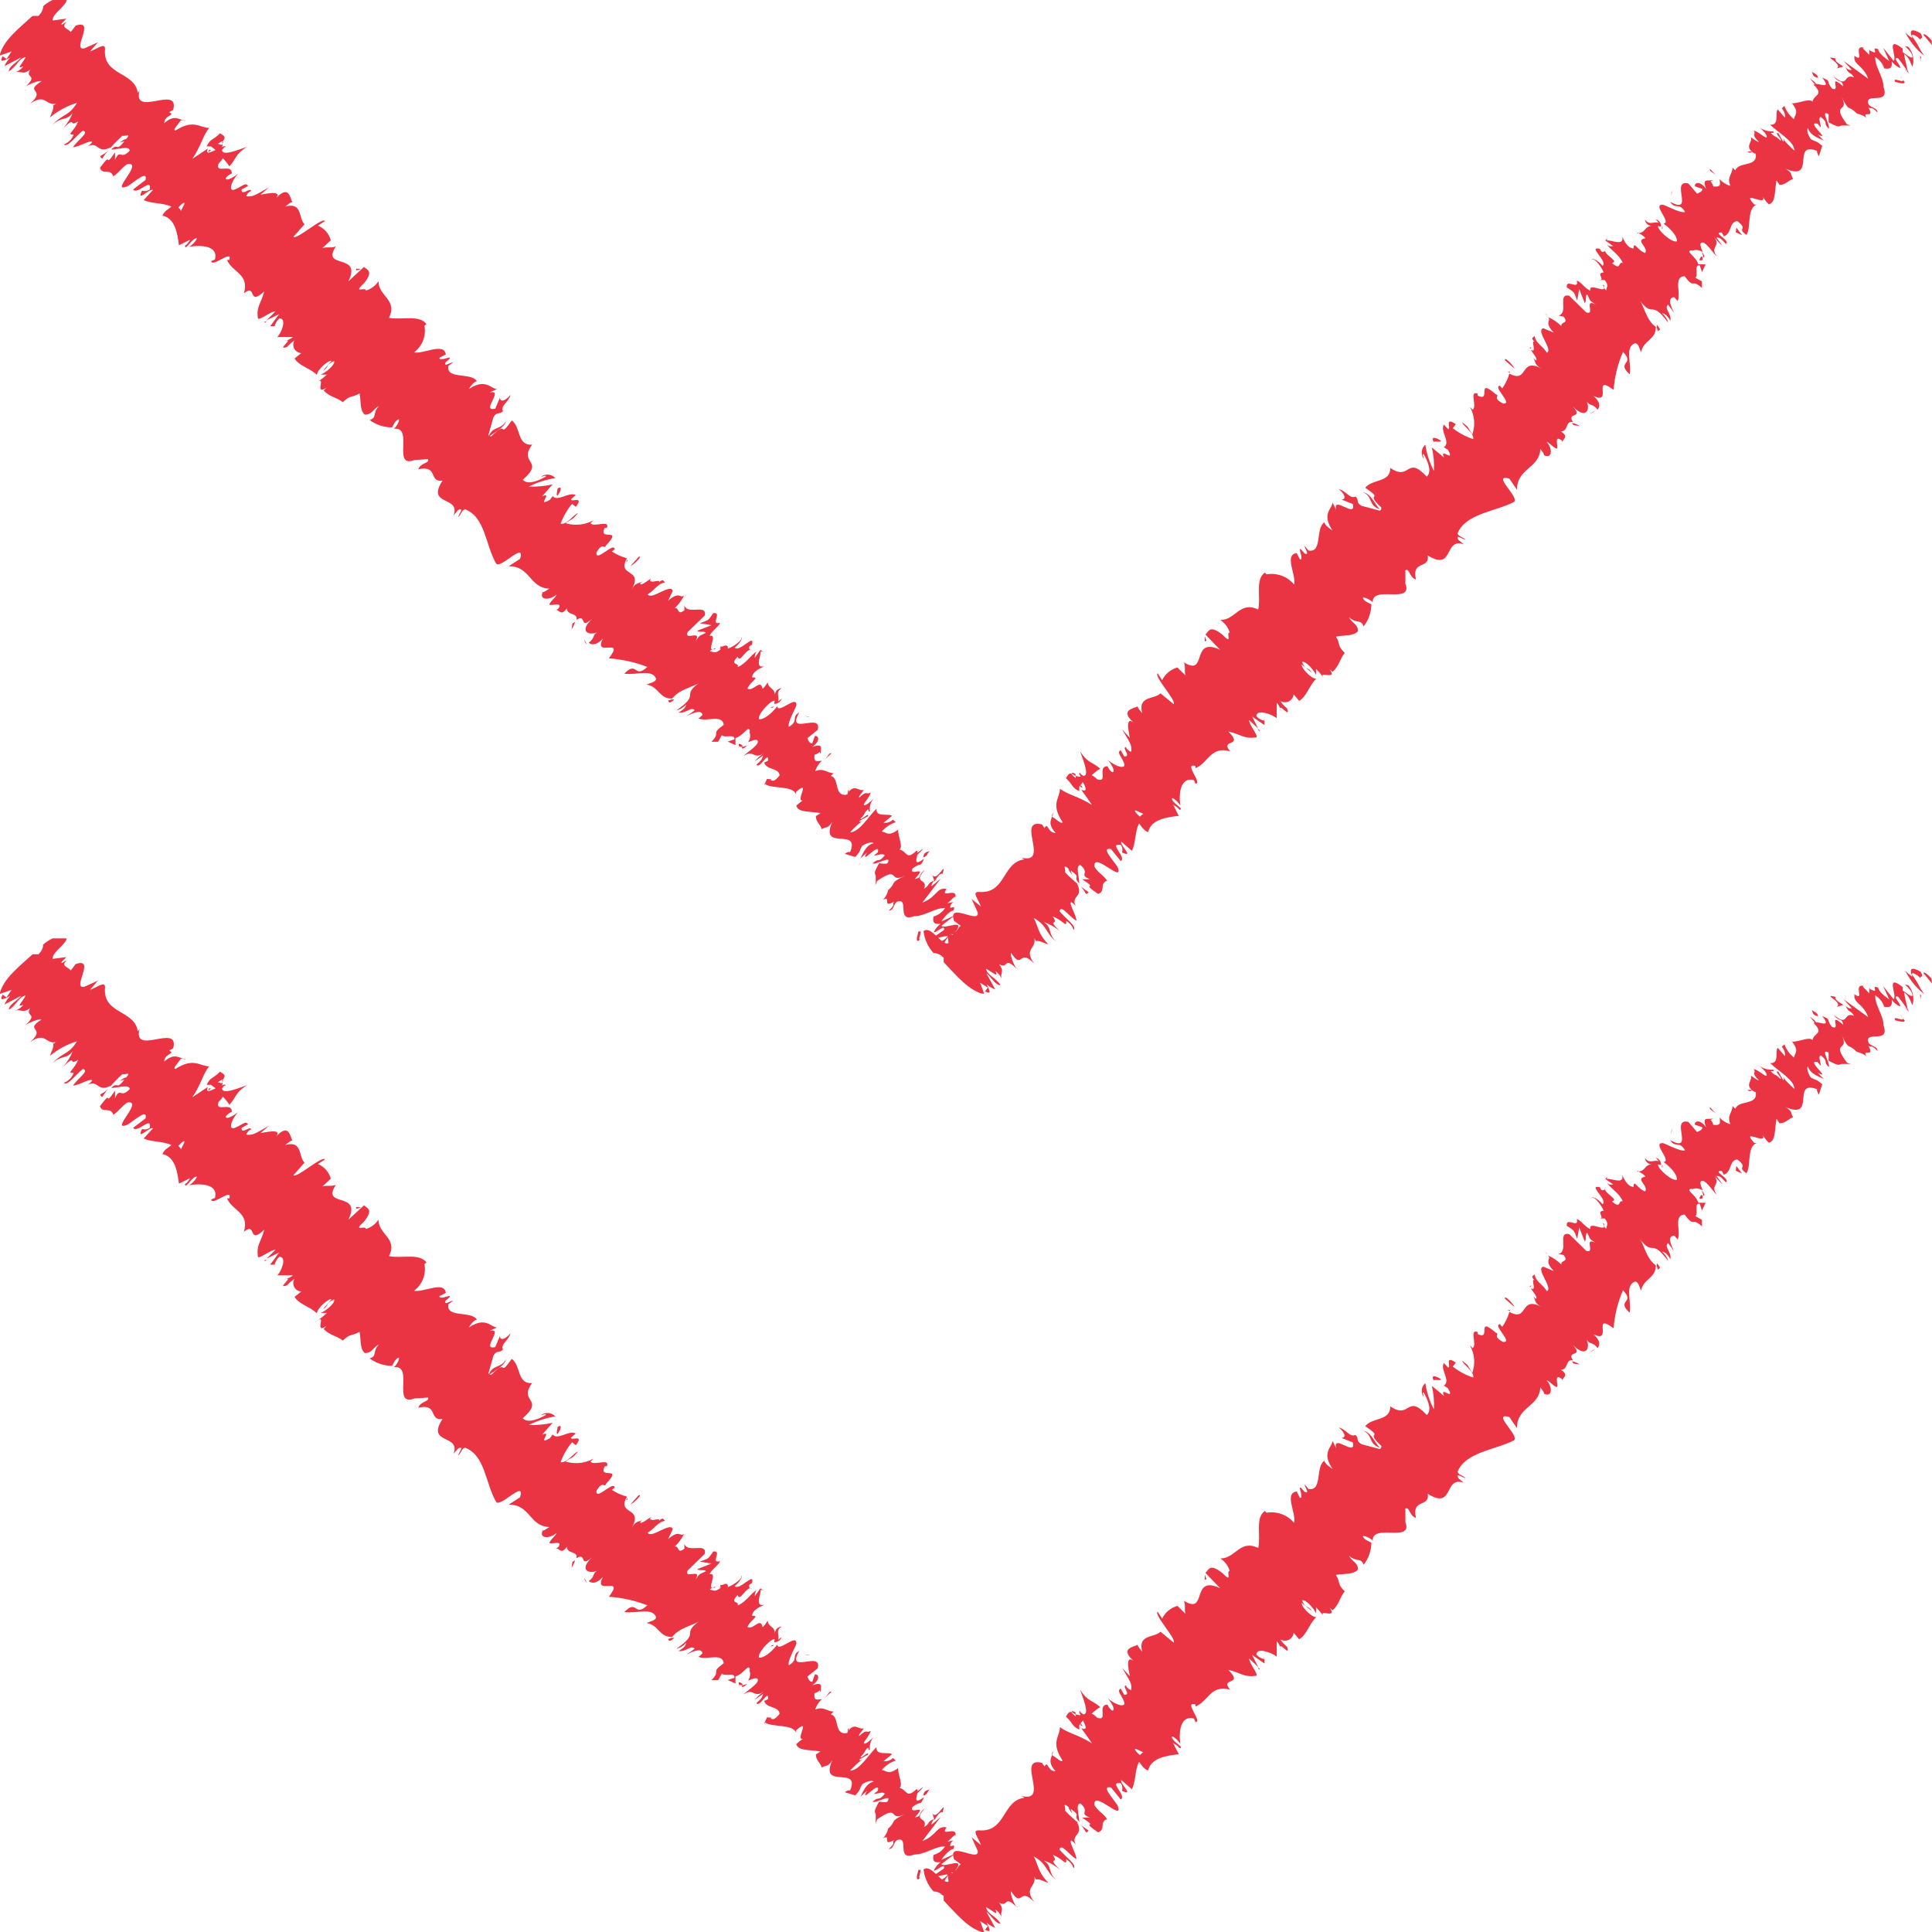<svg width="35" height="35" viewBox="0 0 35 35" fill="none" xmlns="http://www.w3.org/2000/svg">
<g clip-path="url(#clip0_335_286)">
<path d="M17.395 17.511C17.45 17.475 17.546 17.37 17.502 17.367L17.31 17.518L17.395 17.511Z" fill="#EB3443"/>
<path d="M17.553 17.036C17.385 17.113 17.237 17.228 17.122 17.37C17.314 17.237 17.255 17.313 17.491 17.151C17.535 17.151 17.491 17.248 17.41 17.306C17.461 17.27 17.41 17.381 17.531 17.306C17.634 17.144 17.598 17.097 17.443 17.162C17.474 17.115 17.511 17.073 17.553 17.036Z" fill="#EB3443"/>
<path d="M15.378 14.391V14.427C15.38 14.422 15.381 14.415 15.381 14.409C15.381 14.403 15.38 14.397 15.378 14.391Z" fill="#EB3443"/>
<path d="M13.962 12.826C13.962 12.826 13.999 12.826 14.013 12.808C14.028 12.79 13.973 12.808 13.962 12.826Z" fill="#EB3443"/>
<path d="M13.892 12.395C13.892 12.395 13.892 12.395 13.892 12.423C13.892 12.452 13.909 12.395 13.892 12.395Z" fill="#EB3443"/>
<path d="M15.377 14.391V14.301C15.341 14.352 15.37 14.363 15.377 14.391Z" fill="#EB3443"/>
<path d="M16.794 17.111C16.817 17.11 16.84 17.102 16.86 17.09H16.823L16.794 17.111Z" fill="#EB3443"/>
<path d="M16.72 15.381C16.72 15.363 16.565 15.499 16.495 15.557C16.53 15.524 16.573 15.499 16.62 15.485C16.656 15.453 16.69 15.418 16.72 15.381Z" fill="#EB3443"/>
<path d="M15.85 14.517L15.898 14.463C15.88 14.479 15.864 14.498 15.85 14.517Z" fill="#EB3443"/>
<path d="M0.45 1.644L0.475 1.619C0.475 1.619 0.446 1.637 0.45 1.644Z" fill="#EB3443"/>
<path d="M0.59 0.356C0.62 0.332 0.648 0.305 0.675 0.277L0.59 0.356Z" fill="#EB3443"/>
<path d="M13.608 11.743C13.626 11.743 13.636 11.747 13.608 11.743V11.743Z" fill="#EB3443"/>
<path d="M9.168 7.62C9.083 7.797 8.917 7.707 8.847 7.922C8.898 7.858 9.142 7.764 9.168 7.62Z" fill="#EB3443"/>
<path d="M16.815 17.072C16.815 17.072 16.815 17.072 16.794 17.05C16.772 17.029 16.79 17.072 16.815 17.072Z" fill="#EB3443"/>
<path d="M8.847 7.922V7.944C8.847 7.944 8.843 7.93 8.847 7.922Z" fill="#EB3443"/>
<path d="M12.431 10.768L12.38 10.844C12.4 10.821 12.418 10.796 12.431 10.768Z" fill="#EB3443"/>
<path d="M13.036 11.765V11.725C13.029 11.747 13.029 11.758 13.036 11.765Z" fill="#EB3443"/>
<path d="M11.804 10.56C11.804 10.538 11.804 10.517 11.786 10.52V10.542C11.8 10.527 11.815 10.527 11.804 10.56Z" fill="#EB3443"/>
<path d="M11.365 10.135L11.343 10.171H11.365V10.135Z" fill="#EB3443"/>
<path d="M1.851 2.875C1.884 2.822 1.921 2.771 1.962 2.724C1.866 2.832 1.763 2.806 1.851 2.875Z" fill="#EB3443"/>
<path d="M16.875 17.032C16.854 17.054 16.829 17.071 16.801 17.082H16.823C16.843 17.069 16.861 17.052 16.875 17.032Z" fill="#EB3443"/>
<path d="M10.632 11.675L10.584 11.585C10.588 11.62 10.605 11.652 10.632 11.675Z" fill="#EB3443"/>
<path d="M10.355 11.402C10.383 11.359 10.404 11.313 10.418 11.265L10.37 11.294L10.355 11.402Z" fill="#EB3443"/>
<path d="M1.158 2.616C1.221 2.684 1.376 2.461 1.501 2.367C1.634 2.393 1.398 2.544 1.324 2.666C1.424 2.666 1.641 2.526 1.671 2.572C1.649 2.605 1.62 2.632 1.586 2.652C1.792 2.554 1.752 2.796 2.003 2.67C1.992 2.69 1.978 2.708 1.962 2.724C2.042 2.629 2.128 2.54 2.22 2.457C2.253 2.483 2.397 2.393 2.279 2.526C2.279 2.504 2.213 2.551 2.165 2.583L2.253 2.558C2.098 2.763 2.146 2.58 2.014 2.709C2.132 2.709 2.353 2.634 2.349 2.731C2.18 2.911 2.18 2.68 2.084 2.896V2.76C1.859 3.087 2.062 2.698 1.811 3.04C1.855 3.18 2.006 3.04 2.051 3.195C2.169 3.119 2.191 3.047 2.309 2.972C2.618 2.932 1.969 3.511 2.309 3.375C2.453 3.285 2.677 3.076 2.637 3.26L2.412 3.432C2.486 3.54 2.751 3.202 2.714 3.432C2.618 3.494 2.574 3.432 2.567 3.465C2.471 3.677 2.725 3.396 2.77 3.443L2.604 3.623C2.729 3.691 2.972 3.673 3.105 3.745C3.046 3.792 2.972 3.828 2.943 3.907C3.168 3.954 3.212 4.213 3.242 4.443L3.444 4.343C3.444 4.343 3.397 4.433 3.352 4.447C3.352 4.555 3.452 4.357 3.537 4.321C3.621 4.285 3.489 4.443 3.426 4.472C3.644 4.433 3.961 4.451 3.894 4.702L3.828 4.728C3.828 4.861 4.226 4.505 4.153 4.71H4.112C4.208 4.933 4.525 4.969 4.418 5.314C4.661 5.123 4.477 5.566 4.787 5.278C4.724 5.515 4.643 5.544 4.672 5.767C4.691 5.818 4.916 5.631 4.99 5.641L4.831 5.8L5.056 5.692L4.894 5.911H4.975C4.988 5.855 5.019 5.805 5.063 5.767C5.2 5.767 5.104 6.026 5.023 6.106H5.307C5.257 6.145 5.197 6.171 5.133 6.181C5.377 6.098 4.979 6.361 5.2 6.285C5.24 6.24 5.286 6.2 5.336 6.167C5.322 6.189 5.314 6.214 5.313 6.24C5.312 6.266 5.318 6.292 5.33 6.315C5.343 6.339 5.361 6.358 5.383 6.373C5.405 6.387 5.431 6.395 5.458 6.397L5.336 6.494C5.417 6.631 5.62 6.67 5.742 6.793C5.742 6.699 5.952 6.519 6.007 6.537L5.849 6.717C5.978 6.638 5.878 6.62 6.052 6.541C6.081 6.606 5.889 6.76 5.808 6.786H5.923C5.874 6.83 5.822 6.873 5.768 6.911C5.897 6.829 5.694 7.17 5.912 7.023L5.864 7.077C5.985 7.199 6.1 7.196 6.21 7.286C6.358 7.145 6.365 7.214 6.513 7.127C6.542 7.246 6.513 7.437 6.609 7.512C6.745 7.512 6.752 7.412 6.867 7.354C6.738 7.487 6.841 7.563 6.697 7.609C6.814 7.696 6.956 7.743 7.103 7.743C7.143 7.674 7.151 7.638 7.206 7.602C7.261 7.566 7.206 7.71 7.136 7.768C7.505 7.721 7.095 8.487 7.505 8.336H7.482L7.752 8.318C7.789 8.394 7.619 8.379 7.578 8.502C7.947 8.419 7.759 8.743 8.017 8.707C7.711 9.175 8.353 8.977 8.216 9.336L8.301 9.239C8.423 9.182 8.301 9.326 8.301 9.369C8.371 9.297 8.353 9.257 8.423 9.225C8.792 9.365 8.792 9.869 8.987 10.207C9.061 10.322 9.522 9.79 9.422 10.124L9.216 10.257C9.614 10.257 9.585 10.65 9.953 10.664C9.905 10.689 9.85 10.74 9.835 10.722C9.75 10.883 9.975 10.873 10.079 10.772C10.079 10.812 9.994 10.869 9.957 10.937C9.92 11.006 10.219 10.88 10.116 11.024C10.107 11.033 10.096 11.04 10.084 11.045C10.072 11.05 10.059 11.053 10.046 11.053C10.134 11.02 10.152 11.186 10.27 11.02C10.27 11.157 10.473 11.092 10.444 11.229C10.639 11.107 10.484 11.423 10.728 11.211C10.484 11.438 10.661 11.52 10.816 11.456C10.728 11.509 10.779 11.563 10.665 11.643C10.72 11.689 10.809 11.693 10.923 11.567C10.735 11.927 11.336 11.527 11.03 11.927C11.269 11.943 11.504 11.995 11.727 12.082C11.484 12.308 11.55 11.959 11.31 12.204C11.535 12.236 11.812 12.114 11.886 12.294C11.886 12.359 11.764 12.377 11.712 12.402C11.937 12.434 11.941 12.668 12.184 12.654C12.159 12.674 12.128 12.688 12.096 12.693C12.125 12.693 12.096 12.78 12.217 12.672H12.166C12.288 12.485 12.583 12.441 12.667 12.366C12.325 12.628 12.704 12.553 12.254 12.87C12.323 12.853 12.384 12.815 12.428 12.761C12.428 12.805 12.395 12.851 12.291 12.909C12.431 12.931 12.516 12.794 12.586 12.866C12.538 12.906 12.486 12.942 12.431 12.974C12.568 12.913 12.708 12.848 12.726 12.952C12.69 12.981 12.656 13.028 12.642 13.006C12.763 13.096 13.091 12.923 13.11 13.132C12.852 13.319 13.077 13.244 12.889 13.438H13.01L13.077 13.319C13.132 13.377 13.32 13.287 13.305 13.395L13.184 13.434L13.324 13.499V13.37C13.479 13.326 13.563 13.121 13.586 13.247C13.549 13.247 13.637 13.305 13.553 13.445C13.645 13.409 13.737 13.373 13.729 13.445C13.722 13.517 13.505 13.647 13.471 13.697C13.659 13.564 13.645 13.776 13.84 13.643C13.776 13.685 13.719 13.736 13.671 13.794L13.825 13.686C13.807 13.751 13.792 13.776 13.704 13.852C13.759 13.949 13.929 13.585 13.914 13.78C13.914 13.78 13.877 13.805 13.844 13.812C13.881 13.956 14.106 13.902 14.124 14.046C13.951 14.262 14.002 14.024 13.866 14.211C14.021 14.294 14.353 14.229 14.423 14.388V14.345C14.714 14.093 14.375 14.564 14.563 14.496C14.53 14.496 14.39 14.625 14.427 14.6C14.463 14.722 14.659 14.694 14.865 14.73L14.78 14.784C14.78 14.892 14.869 14.942 14.887 15.021C14.976 14.967 14.991 15.021 15.079 14.888C14.832 15.438 15.595 14.971 15.4 15.438C15.382 15.42 15.297 15.46 15.312 15.471L15.496 15.525C15.607 15.399 15.551 15.438 15.621 15.323C15.706 15.266 15.798 15.248 15.828 15.276C15.691 15.302 15.632 15.463 15.588 15.553C15.621 15.514 15.669 15.482 15.706 15.442C15.555 15.712 15.961 15.215 15.902 15.442L15.832 15.499C15.898 15.499 16.009 15.445 16.027 15.499C15.902 15.647 15.927 15.528 15.809 15.64C15.865 15.679 16.178 15.474 16.075 15.64C16.016 15.658 15.983 15.64 15.924 15.64C15.809 15.848 15.857 15.812 15.865 15.874V16.025L15.89 15.96C16.315 15.665 16.079 16.018 16.399 15.863C16.093 16.007 16.256 15.978 16.09 16.125C16.076 16.192 16.044 16.253 15.997 16.302C16.163 16.215 15.96 16.464 16.2 16.334C16.152 16.385 16.237 16.377 16.101 16.496C16.193 16.496 16.178 16.399 16.244 16.338C16.495 16.244 16.215 16.723 16.565 16.597C16.761 16.597 16.934 16.446 17.122 16.449C17.074 16.524 16.999 16.579 16.912 16.604C16.886 16.726 16.938 16.748 17.041 16.734C16.988 16.774 16.945 16.826 16.916 16.885C16.964 16.906 17.126 16.726 17.1 16.849C17.022 16.907 16.941 16.961 16.857 17.011C16.949 17.011 17.085 16.957 17.174 16.957C17.1 17.054 17.015 17.061 16.942 17.101C17.004 17.119 17.071 17.121 17.135 17.109C17.199 17.096 17.259 17.069 17.31 17.029L17.329 16.946C17.355 16.946 17.218 17.075 17.177 17.086C17.026 17.151 17.177 16.978 17.214 16.924H17.277C17.543 16.6 17.104 16.849 17.056 16.77L17.299 16.582L17.052 16.694C17.096 16.626 17.207 16.496 17.273 16.496C17.332 16.349 17.155 16.532 17.233 16.377C17.243 16.362 17.257 16.35 17.273 16.341L17.163 16.363C17.218 16.327 17.31 16.205 17.307 16.262C17.351 16.061 17.015 16.295 17.148 16.104C16.964 16.068 16.978 16.251 16.709 16.352L17.045 15.913L16.875 16.057C16.875 16.039 16.875 16.007 16.927 15.949C16.776 16.014 16.864 16.025 16.739 16.1C16.827 15.906 16.517 16.018 16.757 15.758C16.617 15.856 16.716 15.899 16.573 15.924C16.831 15.643 16.458 15.902 16.532 15.733C16.691 15.611 16.665 15.733 16.739 15.557C16.47 15.758 16.691 15.41 16.602 15.413C16.41 15.597 16.433 15.413 16.296 15.392C16.366 15.334 16.267 15.158 16.27 15.032L16.303 15.003C16.097 15.176 16.064 15.075 15.975 15.064C16.041 14.986 16.128 14.927 16.226 14.895L16.178 14.848C16.155 14.87 16.128 14.886 16.098 14.896C16.068 14.906 16.036 14.909 16.005 14.906L16.16 14.78C16.09 14.726 15.865 14.819 15.879 14.65C15.743 14.776 15.573 15.075 15.4 15.079C15.466 15.007 15.588 14.881 15.64 14.873C15.64 14.873 15.555 14.906 15.57 14.873L15.725 14.787C15.743 14.701 15.607 14.87 15.588 14.83C15.691 14.73 15.64 14.737 15.725 14.661C15.743 14.661 15.725 14.726 15.758 14.697C15.753 14.655 15.757 14.612 15.77 14.571C15.783 14.53 15.804 14.492 15.832 14.46C15.776 14.521 15.691 14.596 15.655 14.586C15.618 14.575 15.758 14.445 15.773 14.355C15.688 14.413 15.721 14.301 15.566 14.449C15.547 14.431 15.618 14.359 15.651 14.309C15.551 14.345 15.481 14.183 15.352 14.377V14.395C15.094 14.442 15.219 14.096 15.05 14.057L15.101 14.006C14.98 14.006 14.924 13.906 14.769 13.97C14.769 13.952 14.821 13.834 14.891 13.783C14.803 13.783 14.74 13.826 14.755 13.675C14.895 13.632 14.817 13.582 14.869 13.657C14.869 13.553 14.921 13.46 14.714 13.531C14.869 13.424 14.832 13.323 14.762 13.334L14.714 13.467C14.659 13.467 14.644 13.413 14.626 13.373L14.814 13.222C14.899 12.891 14.224 13.348 14.482 12.905C14.323 12.992 14.482 13.057 14.29 13.168C14.257 13.085 14.445 12.783 14.427 12.765C14.427 12.592 14.098 12.941 14.08 12.794C14.028 12.866 13.873 13.035 13.752 13.031C13.715 12.952 13.94 12.708 14.024 12.693C14.047 12.693 14.024 12.729 14.024 12.751C14.055 12.752 14.084 12.743 14.108 12.726C14.133 12.709 14.152 12.685 14.161 12.657L14.095 12.708C14.128 12.618 14.039 12.546 14.161 12.466C14.143 12.467 14.125 12.472 14.109 12.48C14.093 12.488 14.079 12.499 14.067 12.512C14.056 12.526 14.047 12.541 14.043 12.558C14.038 12.575 14.037 12.593 14.039 12.61C14.039 12.448 13.925 12.492 13.906 12.359C13.884 12.402 13.825 12.485 13.814 12.474C13.774 12.287 13.645 12.539 13.541 12.474C13.593 12.341 13.781 12.269 13.626 12.272C13.626 12.164 13.781 12.103 13.848 12.071C13.659 12.117 13.796 11.866 13.777 11.805H13.862C13.846 11.808 13.83 11.807 13.815 11.801C13.8 11.795 13.787 11.785 13.777 11.772L13.674 11.916C13.674 11.873 13.674 11.855 13.707 11.805C13.604 11.862 13.519 12.02 13.364 12.085C13.398 11.995 13.206 12.064 13.364 11.895C13.401 12.038 13.519 11.725 13.623 11.776C13.589 11.776 13.571 11.776 13.571 11.718C13.583 11.701 13.601 11.688 13.623 11.682C13.681 11.456 13.398 11.826 13.309 11.733C13.412 11.653 13.464 11.542 13.431 11.546C13.464 11.585 13.294 11.715 13.187 11.751C13.187 11.625 13.073 11.751 13.051 11.704V11.768C12.948 11.848 12.929 11.808 12.859 11.797C12.929 11.722 12.944 11.797 12.963 11.74C12.756 11.855 13.029 11.477 12.855 11.52C12.889 11.43 13.029 11.348 13.044 11.283C12.855 11.33 13.095 11.085 12.922 11.107C12.819 11.251 12.852 11.225 12.678 11.29L12.889 11.326L12.631 11.427C12.664 11.463 12.785 11.427 12.785 11.466C12.649 11.531 12.682 11.502 12.597 11.621C12.734 11.391 12.387 11.621 12.457 11.452L12.767 11.15C12.815 10.93 12.454 11.15 12.398 10.966V11.056C12.262 11.161 12.31 11.002 12.225 11.017C12.296 10.95 12.353 10.87 12.395 10.783C12.321 10.858 12.317 10.693 12.103 10.883L12.188 10.704C12.151 10.56 11.79 10.887 11.734 10.765C11.875 10.682 11.908 10.574 12.048 10.553C12.018 10.524 12.011 10.477 11.937 10.553C11.985 10.47 11.72 10.606 11.79 10.484C11.731 10.517 11.62 10.617 11.594 10.578C11.609 10.559 11.627 10.542 11.646 10.527C11.594 10.578 11.524 10.527 11.439 10.686C11.672 10.283 11.163 10.459 11.358 10.114C11.261 10.087 11.169 10.046 11.085 9.991C11.119 9.966 11.137 9.941 11.137 9.962C11.137 9.79 10.79 10.204 10.805 10.009C10.927 9.801 10.945 9.97 10.979 9.88C11.303 9.538 10.824 9.815 10.956 9.563H10.993C11.06 9.405 10.75 9.563 10.698 9.477C10.717 9.462 10.735 9.445 10.75 9.426C10.674 9.468 10.589 9.494 10.503 9.503C10.416 9.511 10.328 9.503 10.245 9.477C10.399 9.369 10.348 9.441 10.47 9.297C10.418 9.297 10.263 9.516 10.156 9.488C10.204 9.357 10.274 9.235 10.363 9.128L10.433 9.182C10.588 8.969 10.344 9.11 10.344 9.045L10.429 8.969C10.307 8.901 10.101 9.099 10.012 8.987L9.961 9.056C9.703 9.2 10.031 8.897 9.821 8.991L10.012 8.775C9.87 8.807 9.723 8.82 9.577 8.815C9.73 8.74 9.892 8.688 10.06 8.66C10.028 8.625 9.984 8.603 9.936 8.598C9.888 8.594 9.841 8.607 9.802 8.635C9.835 8.635 9.905 8.599 9.887 8.635C9.68 8.75 9.54 8.768 9.47 8.692C9.883 8.333 9.382 8.408 9.64 8.056C9.36 8.074 9.444 7.743 9.271 7.617C9.017 7.976 9.219 7.584 8.902 7.904C8.847 7.904 8.84 7.872 8.858 7.847L8.939 7.559C9.009 7.444 9.042 7.523 9.112 7.448C9.061 7.35 9.216 7.286 9.249 7.153C9.146 7.275 9.057 7.286 9.057 7.203L8.972 7.404C8.696 7.466 9.149 7.045 8.869 7.109L9.006 7.048C8.891 7.048 8.803 6.843 8.493 7.048C8.519 7.001 8.593 6.904 8.64 6.908C8.545 6.739 8.073 6.883 8.124 6.627L8.213 6.562C8.165 6.562 8.025 6.663 8.073 6.562C8.106 6.534 8.157 6.498 8.15 6.48C8.143 6.462 7.951 6.552 7.962 6.48L8.076 6.422C8.05 6.195 7.663 6.422 7.501 6.383C7.575 6.327 7.632 6.253 7.665 6.167C7.698 6.082 7.706 5.99 7.689 5.9L7.726 5.872C7.601 5.695 7.276 5.803 7.047 5.757C7.21 5.429 6.856 5.368 6.856 5.095C6.803 5.176 6.722 5.237 6.627 5.264C6.627 5.188 6.376 5.332 6.594 5.131C6.774 4.907 6.653 4.893 6.594 4.835L6.31 5.098C6.572 4.573 5.805 4.889 6.085 4.465C5.985 4.501 5.945 4.465 5.841 4.494L5.993 4.353C5.977 4.295 5.948 4.24 5.908 4.194C5.867 4.148 5.817 4.112 5.76 4.087L5.889 4.004C5.834 3.932 5.384 4.343 5.314 4.292L5.517 4.062C5.403 3.954 5.484 3.655 5.17 3.742C5.207 3.713 5.274 3.652 5.299 3.663C5.255 3.605 5.244 3.303 4.964 3.63C5.159 3.44 4.864 3.501 4.72 3.526L4.875 3.393C4.636 3.526 4.584 3.573 4.462 3.555C4.462 3.519 4.562 3.425 4.547 3.483C4.569 3.353 4.366 3.576 4.377 3.432L4.495 3.368C4.448 3.299 4.403 3.368 4.263 3.429C4.123 3.49 4.189 3.285 4.311 3.148C4.223 3.22 4.086 3.292 4.09 3.224C4.119 3.188 4.157 3.159 4.2 3.141C4.2 2.95 3.887 3.166 3.961 2.961C3.991 2.933 4.017 2.902 4.038 2.867C4.112 2.947 4.164 3.015 4.149 3.019C4.282 2.889 4.245 2.803 4.477 2.659C4.326 2.709 4.023 2.839 4.023 2.716L4.064 2.666H4.086C4.086 2.641 4.06 2.641 4.023 2.666C4.034 2.637 4.034 2.605 4.023 2.576C4.127 2.461 4.023 2.45 3.987 2.414C3.843 2.558 3.824 2.497 3.743 2.652C3.743 2.652 3.765 2.652 3.791 2.652C3.801 2.655 3.811 2.655 3.821 2.652L3.905 2.716C3.806 2.767 3.717 2.803 3.765 2.691L3.485 2.878C3.647 2.637 3.677 2.45 3.791 2.317C3.614 2.317 3.515 2.152 3.179 2.364C3.116 2.364 3.227 2.256 3.26 2.202C3.293 2.148 3.319 2.202 3.367 2.184C3.242 2.184 3.179 2.054 2.976 2.231C2.976 2.08 3.19 2.094 3.065 2.033L3.138 1.99C3.26 1.511 2.349 2.177 2.541 1.594C2.534 1.627 2.519 1.658 2.497 1.684C2.438 1.288 1.855 1.378 1.903 0.885C1.903 0.766 1.763 0.885 1.63 0.932L1.774 0.766L1.523 0.878C1.295 0.914 1.744 0.338 1.372 0.464L1.28 0.583C1.258 0.522 1.081 0.507 1.21 0.396C1.184 0.396 1.084 0.489 1.121 0.421L1.202 0.338L0.955 0.371C0.933 0.234 1.295 0.065 1.191 -0.068C1.039 -0.051 0.896 0.012 0.782 0.112C0.782 0.133 0.782 0.205 0.697 0.288H0.59C0.339 0.518 0.059 0.73 -0.007 1.007L0.21 0.932L0.118 1.069L0.048 1.018C-0.029 1.159 0.092 1.087 0.185 1.043C0.14 1.088 0.105 1.14 0.081 1.198L0.384 1.04C0.299 1.141 0.166 1.194 0.159 1.292C0.299 1.216 0.339 1.051 0.465 1.036C0.387 1.176 0.288 1.256 0.424 1.202C0.386 1.252 0.333 1.289 0.273 1.31C0.384 1.27 0.398 1.371 0.546 1.263C0.446 1.428 0.701 1.342 0.469 1.565C0.535 1.522 0.712 1.45 0.752 1.472C0.417 1.68 0.856 1.605 0.546 1.878C0.837 1.68 0.815 1.925 1.029 1.878C1.007 1.878 0.959 1.921 0.963 1.903C0.985 1.968 0.926 2.051 0.907 2.126C1.05 2.008 1.215 1.918 1.394 1.864C1.25 2.108 1.121 2.065 0.948 2.267C1.11 2.105 1.206 2.198 1.317 2.044C1.278 2.147 1.219 2.243 1.143 2.324C1.405 2.08 1.224 2.324 1.416 2.198C1.35 2.378 1.191 2.447 1.335 2.436C1.321 2.476 1.297 2.514 1.267 2.545C1.236 2.576 1.199 2.6 1.158 2.616ZM3.279 3.821C3.268 3.797 3.252 3.776 3.231 3.76C3.275 3.706 3.334 3.659 3.341 3.677C3.349 3.695 3.304 3.76 3.279 3.821ZM4.016 2.562C4.057 2.562 4.038 2.594 4.016 2.626L3.964 2.608H3.942L4.016 2.562Z" fill="#EB3443"/>
<path d="M3.791 2.713L3.769 2.76L3.824 2.72L3.791 2.713Z" fill="#EB3443"/>
<path d="M15.37 14.434C15.372 14.438 15.373 14.443 15.373 14.447C15.373 14.451 15.372 14.456 15.37 14.46V14.434Z" fill="#EB3443"/>
<path d="M4.798 5.85L4.835 5.814L4.79 5.832L4.798 5.85Z" fill="#EB3443"/>
<path d="M15.584 15.633C15.572 15.645 15.564 15.66 15.558 15.676C15.569 15.663 15.578 15.648 15.584 15.633Z" fill="#EB3443"/>
<path d="M15.861 15.96V16.054C15.867 16.023 15.867 15.991 15.861 15.96Z" fill="#EB3443"/>
<path d="M16.027 16.262C16.05 16.245 16.073 16.226 16.093 16.205L16.027 16.262Z" fill="#EB3443"/>
<path d="M13.538 13.503C13.505 13.517 13.47 13.528 13.434 13.535C13.442 13.564 13.457 13.582 13.538 13.503Z" fill="#EB3443"/>
<path d="M13.383 13.474C13.383 13.521 13.383 13.531 13.434 13.528C13.486 13.524 13.423 13.474 13.383 13.474Z" fill="#EB3443"/>
<path d="M17.023 17.327H17.051C17.051 17.327 17.04 17.316 17.023 17.327Z" fill="#EB3443"/>
<path d="M17.118 17.313H17.052C17.052 17.313 17.07 17.349 17.118 17.313Z" fill="#EB3443"/>
<path d="M16.746 16.96L16.687 17.007C16.708 16.993 16.728 16.977 16.746 16.96Z" fill="#EB3443"/>
<path d="M16.635 16.881C16.635 16.917 16.576 17.047 16.635 17.047L16.68 17.007C16.595 17.072 16.746 16.816 16.635 16.881Z" fill="#EB3443"/>
<path d="M16.89 15.848L16.93 15.971C16.971 15.902 17.03 15.809 17.078 15.831C17.148 15.568 16.974 15.992 16.89 15.848Z" fill="#EB3443"/>
<path d="M16.724 15.528C16.794 15.528 16.805 15.445 16.842 15.417C16.761 15.442 16.742 15.449 16.724 15.528Z" fill="#EB3443"/>
<path d="M14.928 13.773L15.064 13.647C15.013 13.632 15.013 13.697 14.928 13.773Z" fill="#EB3443"/>
<path d="M13.895 14.111L13.844 14.222L13.98 14.118L13.895 14.111Z" fill="#EB3443"/>
<path d="M14.64 12.985L14.673 12.981L14.57 12.974L14.64 12.985Z" fill="#EB3443"/>
<path d="M11.572 10.085L11.421 10.254C11.472 10.236 11.653 10.07 11.572 10.085Z" fill="#EB3443"/>
<path d="M10.101 8.977C10.171 8.883 10.185 8.793 10.101 8.851C10.101 8.89 10.067 8.98 10.101 8.977Z" fill="#EB3443"/>
<path d="M6.461 4.9L6.542 4.871L6.446 4.868L6.461 4.9Z" fill="#EB3443"/>
<path d="M34.993 0.734C34.956 0.68 34.849 0.586 34.845 0.63L35 0.817L34.993 0.734Z" fill="#EB3443"/>
<path d="M34.517 0.586C34.597 0.751 34.714 0.897 34.86 1.011C34.724 0.82 34.801 0.881 34.635 0.651C34.635 0.604 34.734 0.651 34.794 0.727C34.76 0.676 34.871 0.727 34.794 0.604C34.628 0.507 34.58 0.543 34.646 0.694C34.598 0.664 34.555 0.628 34.517 0.586Z" fill="#EB3443"/>
<path d="M31.751 2.745H31.788C31.776 2.742 31.763 2.742 31.751 2.745Z" fill="#EB3443"/>
<path d="M30.117 4.152C30.117 4.152 30.117 4.116 30.117 4.102C30.117 4.087 30.092 4.141 30.117 4.152Z" fill="#EB3443"/>
<path d="M29.664 4.224H29.692C29.671 4.209 29.657 4.209 29.664 4.224Z" fill="#EB3443"/>
<path d="M31.751 2.745H31.655C31.711 2.792 31.718 2.752 31.751 2.745Z" fill="#EB3443"/>
<path d="M34.575 1.328C34.574 1.305 34.566 1.282 34.554 1.263C34.556 1.275 34.556 1.287 34.554 1.299L34.575 1.328Z" fill="#EB3443"/>
<path d="M32.784 1.414C32.784 1.414 32.905 1.565 32.968 1.633C32.913 1.569 32.891 1.533 32.891 1.511C32.891 1.49 32.828 1.454 32.784 1.414Z" fill="#EB3443"/>
<path d="M33.864 0.86V0.828C33.862 0.838 33.862 0.849 33.864 0.86Z" fill="#EB3443"/>
<path d="M18.438 17.55L18.409 17.525C18.423 17.543 18.431 17.554 18.438 17.55Z" fill="#EB3443"/>
<path d="M24.697 8.919C24.877 8.998 24.781 9.16 25.003 9.228C24.929 9.182 24.844 8.941 24.697 8.919Z" fill="#EB3443"/>
<path d="M34.543 1.32C34.545 1.327 34.545 1.335 34.543 1.342C34.543 1.342 34.543 1.331 34.543 1.32Z" fill="#EB3443"/>
<path d="M27.979 5.674C28.002 5.694 28.026 5.712 28.052 5.728C28.03 5.707 28.005 5.689 27.979 5.674Z" fill="#EB3443"/>
<path d="M29.01 5.073H28.985C28.985 5.08 29.003 5.08 29.01 5.073Z" fill="#EB3443"/>
<path d="M27.757 6.296C27.735 6.296 27.709 6.278 27.717 6.314H27.739C27.724 6.3 27.72 6.278 27.757 6.296Z" fill="#EB3443"/>
<path d="M27.311 6.732L27.352 6.753C27.352 6.753 27.352 6.753 27.352 6.732H27.311Z" fill="#EB3443"/>
<path d="M19.722 16.162C19.67 16.129 19.619 16.09 19.567 16.05C19.681 16.147 19.652 16.248 19.722 16.162Z" fill="#EB3443"/>
<path d="M34.495 1.241C34.528 1.277 34.543 1.299 34.543 1.313C34.545 1.306 34.545 1.299 34.543 1.292C34.529 1.273 34.513 1.256 34.495 1.241Z" fill="#EB3443"/>
<path d="M28.897 7.44L28.805 7.491C28.84 7.483 28.872 7.465 28.897 7.44Z" fill="#EB3443"/>
<path d="M22.897 13.021V13.053C22.897 13.053 22.908 13.039 22.897 13.021Z" fill="#EB3443"/>
<path d="M28.617 7.717C28.574 7.689 28.527 7.67 28.476 7.66L28.506 7.703L28.617 7.717Z" fill="#EB3443"/>
<path d="M19.449 16.845C19.519 16.784 19.29 16.629 19.194 16.507C19.22 16.377 19.375 16.611 19.5 16.68C19.5 16.579 19.36 16.37 19.405 16.341C19.439 16.361 19.468 16.388 19.489 16.421C19.39 16.219 19.641 16.259 19.512 16.01C19.531 16.022 19.55 16.035 19.567 16.05C19.47 15.973 19.379 15.89 19.294 15.802C19.32 15.769 19.228 15.629 19.364 15.741C19.342 15.741 19.39 15.805 19.423 15.852L19.397 15.769C19.608 15.917 19.419 15.87 19.552 16.003C19.552 15.884 19.478 15.669 19.574 15.672C19.762 15.834 19.526 15.838 19.744 15.928H19.604C19.939 16.147 19.541 15.953 19.891 16.194C20.039 16.151 19.91 16 20.057 15.956C19.98 15.841 19.902 15.823 19.829 15.705C19.788 15.399 20.378 16.036 20.245 15.705C20.153 15.564 19.939 15.345 20.127 15.381L20.304 15.6C20.419 15.528 20.068 15.269 20.304 15.305C20.367 15.399 20.305 15.442 20.338 15.449C20.559 15.543 20.268 15.294 20.316 15.248L20.504 15.413C20.577 15.287 20.559 15.053 20.636 14.917C20.681 14.974 20.718 15.046 20.799 15.075C20.85 14.852 21.116 14.805 21.355 14.78L21.252 14.579C21.252 14.579 21.344 14.625 21.363 14.668C21.473 14.668 21.267 14.568 21.234 14.485C21.201 14.402 21.359 14.535 21.385 14.596C21.348 14.381 21.385 14.068 21.628 14.132L21.658 14.197C21.794 14.197 21.429 13.809 21.658 13.877V13.916C21.89 13.823 21.931 13.51 22.285 13.611C22.089 13.373 22.547 13.55 22.252 13.251C22.495 13.308 22.524 13.388 22.757 13.359C22.808 13.337 22.62 13.121 22.631 13.046L22.794 13.2L22.683 12.981L22.908 13.136V13.057C22.85 13.047 22.798 13.018 22.761 12.974C22.761 12.841 23.026 12.931 23.129 13.01V12.729C23.172 12.778 23.199 12.838 23.207 12.902C23.125 12.661 23.391 13.053 23.317 12.834C23.269 12.796 23.228 12.751 23.196 12.7C23.219 12.714 23.245 12.722 23.273 12.722C23.3 12.723 23.326 12.717 23.351 12.705C23.375 12.693 23.395 12.674 23.41 12.652C23.425 12.63 23.433 12.604 23.435 12.578L23.535 12.697C23.675 12.618 23.716 12.416 23.845 12.297C23.749 12.297 23.564 12.092 23.583 12.038L23.767 12.19C23.686 12.064 23.664 12.164 23.587 11.992C23.653 11.963 23.811 12.15 23.841 12.229V12.117C23.888 12.164 23.931 12.215 23.97 12.269C23.889 12.143 24.239 12.337 24.088 12.125L24.143 12.171C24.269 12.053 24.269 11.938 24.361 11.83C24.217 11.686 24.291 11.679 24.202 11.531C24.324 11.506 24.523 11.531 24.601 11.434C24.601 11.301 24.494 11.297 24.438 11.182C24.575 11.308 24.652 11.207 24.704 11.348C24.793 11.232 24.842 11.092 24.844 10.948C24.774 10.909 24.733 10.902 24.697 10.848C24.66 10.793 24.811 10.848 24.87 10.912V10.934C24.822 10.574 25.607 10.966 25.46 10.574V10.596V10.329C25.541 10.293 25.526 10.459 25.652 10.498C25.567 10.139 25.902 10.319 25.866 10.063C26.349 10.362 26.149 9.732 26.518 9.862L26.419 9.779C26.36 9.66 26.511 9.779 26.551 9.779C26.478 9.711 26.437 9.729 26.404 9.664C26.551 9.304 27.075 9.272 27.425 9.095C27.547 9.023 27.001 8.574 27.344 8.671L27.481 8.872C27.481 8.48 27.89 8.487 27.905 8.131C27.934 8.178 27.986 8.232 27.968 8.246C28.133 8.329 28.122 8.106 28.019 8.009C28.063 8.009 28.119 8.092 28.189 8.124C28.259 8.156 28.133 7.868 28.277 7.969C28.303 7.969 28.307 8.02 28.311 8.034C28.277 7.951 28.451 7.93 28.277 7.815C28.421 7.815 28.351 7.617 28.495 7.645C28.373 7.451 28.698 7.599 28.495 7.365C28.727 7.602 28.812 7.43 28.746 7.275C28.801 7.361 28.86 7.307 28.941 7.422C28.989 7.368 28.993 7.278 28.864 7.171C29.232 7.35 28.827 6.76 29.232 7.063C29.25 6.826 29.307 6.594 29.402 6.375C29.631 6.609 29.269 6.548 29.524 6.782C29.557 6.559 29.431 6.289 29.62 6.217C29.686 6.217 29.704 6.332 29.73 6.383C29.767 6.163 30.007 6.156 29.996 5.918C30.017 5.943 30.03 5.973 30.036 6.005C30.036 5.972 30.125 6.005 30.014 5.882V5.933C29.822 5.818 29.782 5.53 29.704 5.444C29.97 5.782 29.896 5.408 30.221 5.846C30.204 5.78 30.165 5.72 30.11 5.677C30.151 5.677 30.202 5.71 30.261 5.811C30.283 5.674 30.14 5.591 30.217 5.519C30.257 5.567 30.294 5.617 30.328 5.67C30.265 5.537 30.202 5.4 30.328 5.382C30.354 5.415 30.401 5.447 30.383 5.465C30.475 5.343 30.298 5.023 30.516 5.001C30.707 5.256 30.63 5.033 30.833 5.217V5.098L30.715 5.033C30.774 4.979 30.682 4.792 30.792 4.807L30.833 4.929L30.899 4.789H30.767C30.722 4.634 30.516 4.555 30.645 4.533C30.645 4.569 30.704 4.483 30.848 4.566C30.811 4.479 30.774 4.386 30.848 4.393C30.921 4.4 31.054 4.612 31.102 4.645C30.966 4.461 31.187 4.472 31.05 4.285C31.095 4.348 31.147 4.404 31.205 4.454L31.095 4.303C31.165 4.303 31.187 4.332 31.264 4.418C31.368 4.364 30.995 4.199 31.194 4.213C31.194 4.231 31.22 4.245 31.224 4.281C31.375 4.245 31.32 4.022 31.471 4.004C31.692 4.17 31.445 4.123 31.64 4.256C31.729 4.102 31.64 3.778 31.825 3.706H31.781C31.522 3.422 32.009 3.753 31.939 3.565C31.966 3.617 32.002 3.663 32.046 3.702C32.172 3.666 32.146 3.472 32.183 3.267L32.238 3.35C32.349 3.35 32.4 3.263 32.485 3.242C32.43 3.159 32.485 3.141 32.349 3.058C32.916 3.296 32.441 2.547 32.92 2.734C32.902 2.734 32.942 2.835 32.953 2.824L33.012 2.641C32.88 2.533 32.924 2.587 32.802 2.518C32.747 2.432 32.725 2.346 32.754 2.317C32.78 2.447 32.95 2.504 33.042 2.547C33.001 2.515 32.968 2.468 32.927 2.432C33.204 2.58 32.695 2.187 32.927 2.241L32.986 2.31C32.986 2.245 32.931 2.134 32.986 2.119C33.138 2.241 33.016 2.216 33.127 2.331C33.171 2.274 32.961 1.972 33.127 2.069C33.127 2.126 33.127 2.159 33.127 2.216C33.34 2.328 33.304 2.281 33.366 2.274H33.525L33.459 2.252C33.156 1.839 33.517 2.065 33.363 1.752C33.506 2.051 33.481 1.892 33.632 2.051C33.694 2.076 33.776 2.09 33.812 2.144C33.724 1.979 33.978 2.177 33.846 1.943C33.901 1.99 33.894 1.907 34.012 2.04C34.012 1.95 33.912 1.964 33.853 1.896C33.757 1.651 34.248 1.925 34.122 1.579C34.122 1.389 33.967 1.22 33.971 1.033C34.049 1.079 34.107 1.152 34.133 1.238C34.259 1.263 34.281 1.216 34.27 1.112C34.309 1.164 34.361 1.206 34.421 1.234C34.447 1.184 34.262 1.029 34.384 1.054C34.446 1.13 34.502 1.209 34.554 1.292C34.554 1.202 34.498 1.065 34.498 0.979C34.598 1.054 34.605 1.137 34.646 1.209C34.665 1.148 34.668 1.083 34.655 1.02C34.642 0.957 34.614 0.899 34.572 0.849L34.491 0.831C34.491 0.806 34.62 0.939 34.631 0.979C34.698 1.126 34.521 0.979 34.469 0.943V0.881C34.137 0.622 34.384 1.054 34.303 1.101L34.115 0.863L34.225 1.105C34.156 1.061 34.026 0.953 34.026 0.892C33.871 0.831 34.06 1.007 33.901 0.928C33.879 0.928 33.868 0.903 33.864 0.889V0.997C33.827 0.946 33.706 0.856 33.765 0.86C33.558 0.817 33.794 1.148 33.599 1.015V0.997C33.558 1.18 33.746 1.162 33.846 1.428L33.396 1.101L33.547 1.266C33.529 1.266 33.492 1.284 33.433 1.216C33.499 1.367 33.51 1.277 33.588 1.403C33.385 1.317 33.499 1.619 33.219 1.385C33.318 1.522 33.366 1.425 33.392 1.565C33.101 1.313 33.366 1.677 33.189 1.605C33.068 1.454 33.189 1.479 33.012 1.407C33.219 1.669 32.861 1.454 32.861 1.54C33.049 1.727 32.861 1.709 32.835 1.842C32.776 1.774 32.596 1.874 32.467 1.871L32.437 1.839C32.614 2.04 32.511 2.072 32.5 2.159C32.42 2.096 32.36 2.012 32.326 1.918L32.279 1.964C32.3 1.987 32.316 2.014 32.326 2.043C32.336 2.072 32.34 2.103 32.337 2.134L32.205 1.982C32.149 2.051 32.245 2.27 32.068 2.259C32.197 2.393 32.507 2.558 32.507 2.727C32.433 2.662 32.308 2.544 32.301 2.493C32.301 2.493 32.334 2.576 32.301 2.562L32.216 2.411C32.124 2.393 32.297 2.529 32.256 2.547C32.153 2.443 32.16 2.497 32.083 2.411C32.083 2.393 32.153 2.429 32.124 2.378C32.035 2.385 31.948 2.361 31.877 2.31C31.939 2.364 32.017 2.443 32.005 2.483C31.994 2.522 31.858 2.382 31.77 2.367C31.825 2.45 31.71 2.418 31.862 2.569C31.862 2.587 31.77 2.522 31.718 2.486C31.755 2.587 31.585 2.655 31.784 2.781H31.806C31.851 3.037 31.497 2.918 31.438 3.087L31.386 3.037C31.386 3.155 31.279 3.209 31.346 3.36C31.346 3.378 31.205 3.314 31.154 3.245C31.154 3.332 31.194 3.393 31.039 3.378C30.999 3.242 30.944 3.317 31.039 3.263C30.932 3.285 30.833 3.216 30.907 3.422C30.8 3.27 30.693 3.306 30.704 3.375L30.84 3.422C30.84 3.472 30.785 3.49 30.744 3.508L30.586 3.324C30.247 3.245 30.711 3.904 30.258 3.655C30.346 3.807 30.416 3.655 30.527 3.839C30.442 3.875 30.132 3.691 30.114 3.709C29.933 3.709 30.291 4.033 30.136 4.051C30.21 4.102 30.387 4.253 30.379 4.371C30.298 4.407 30.047 4.188 30.036 4.105C30.036 4.084 30.07 4.105 30.092 4.105C30.094 4.076 30.085 4.046 30.068 4.022C30.05 3.998 30.025 3.98 29.996 3.972L30.051 4.037C29.959 4.004 29.881 4.094 29.8 3.976C29.801 3.993 29.806 4.01 29.814 4.026C29.822 4.041 29.833 4.055 29.847 4.066C29.861 4.077 29.877 4.085 29.895 4.089C29.912 4.093 29.93 4.094 29.948 4.091C29.782 4.091 29.826 4.206 29.686 4.224C29.734 4.245 29.815 4.303 29.804 4.317C29.612 4.353 29.87 4.479 29.804 4.584C29.664 4.537 29.594 4.35 29.594 4.501C29.483 4.501 29.42 4.353 29.387 4.285C29.435 4.472 29.177 4.339 29.111 4.357V4.271C29.115 4.286 29.114 4.303 29.109 4.318C29.104 4.333 29.094 4.347 29.081 4.357L29.225 4.458C29.181 4.458 29.162 4.476 29.111 4.425C29.17 4.526 29.336 4.609 29.398 4.764C29.306 4.731 29.376 4.918 29.203 4.764C29.35 4.728 29.026 4.612 29.081 4.508C29.081 4.544 29.081 4.562 29.022 4.562C29.003 4.549 28.99 4.53 28.985 4.508C28.749 4.454 29.133 4.731 29.033 4.818C28.952 4.717 28.838 4.666 28.841 4.702C28.882 4.666 29.015 4.835 29.052 4.936C28.919 4.936 29.052 5.051 29 5.073H29.07C29.151 5.174 29.107 5.192 29.096 5.26C29.022 5.195 29.096 5.177 29.037 5.159C29.155 5.364 28.764 5.095 28.812 5.267C28.72 5.235 28.635 5.098 28.565 5.084C28.613 5.271 28.362 5.033 28.384 5.206C28.532 5.307 28.506 5.271 28.572 5.444L28.609 5.235L28.709 5.49C28.749 5.454 28.709 5.336 28.757 5.336C28.819 5.472 28.79 5.436 28.912 5.519C28.676 5.39 28.912 5.724 28.735 5.659L28.428 5.357C28.203 5.31 28.428 5.667 28.233 5.717L28.325 5.735C28.432 5.868 28.27 5.821 28.285 5.908C28.215 5.838 28.133 5.781 28.041 5.742C28.122 5.814 27.953 5.818 28.148 6.026L27.96 5.947C27.809 5.983 28.145 6.336 28.023 6.39C27.938 6.253 27.824 6.224 27.802 6.088C27.772 6.113 27.724 6.124 27.802 6.192C27.717 6.145 27.857 6.408 27.732 6.339C27.765 6.397 27.868 6.505 27.824 6.53L27.772 6.48C27.824 6.53 27.772 6.598 27.934 6.681C27.521 6.458 27.698 6.958 27.344 6.768C27.316 6.863 27.272 6.954 27.215 7.037C27.186 7.005 27.164 6.987 27.186 6.987C27.009 6.987 27.429 7.325 27.23 7.311C27.016 7.196 27.189 7.174 27.097 7.142C26.728 6.825 27.031 7.296 26.769 7.167V7.131C26.607 7.066 26.769 7.372 26.677 7.422C26.662 7.404 26.646 7.387 26.629 7.372C26.671 7.447 26.697 7.53 26.704 7.616C26.712 7.701 26.701 7.787 26.673 7.868C26.566 7.717 26.64 7.768 26.489 7.649C26.489 7.703 26.717 7.85 26.688 7.955C26.554 7.911 26.429 7.844 26.319 7.757L26.374 7.685C26.157 7.537 26.297 7.771 26.234 7.775L26.157 7.692C26.083 7.811 26.29 8.012 26.157 8.102L26.231 8.149C26.374 8.405 26.068 8.084 26.16 8.289L25.939 8.106C25.972 8.245 25.985 8.388 25.976 8.53C25.898 8.382 25.846 8.221 25.821 8.056C25.785 8.087 25.762 8.131 25.757 8.178C25.752 8.225 25.764 8.272 25.792 8.311C25.792 8.279 25.755 8.21 25.792 8.228C25.906 8.43 25.924 8.566 25.847 8.635C25.478 8.235 25.552 8.728 25.187 8.477C25.187 8.75 24.862 8.671 24.733 8.836C25.102 9.088 24.697 8.89 25.025 9.196C25.025 9.25 24.991 9.257 24.966 9.243L24.667 9.164C24.549 9.095 24.63 9.059 24.556 8.995C24.453 9.045 24.39 8.894 24.254 8.861C24.376 8.962 24.387 9.049 24.302 9.049L24.508 9.131C24.571 9.405 24.14 8.962 24.206 9.236L24.14 9.103C24.14 9.214 23.93 9.304 24.14 9.61C24.092 9.581 23.992 9.509 23.996 9.462C23.823 9.559 23.966 10.024 23.704 9.973L23.634 9.887C23.634 9.934 23.738 10.07 23.634 10.027C23.605 9.995 23.568 9.941 23.55 9.948C23.531 9.955 23.62 10.146 23.55 10.135L23.491 10.02C23.255 10.049 23.491 10.427 23.443 10.588C23.384 10.517 23.307 10.462 23.22 10.43C23.132 10.398 23.037 10.389 22.945 10.405L22.915 10.373C22.735 10.495 22.845 10.815 22.794 11.042C22.454 10.883 22.388 11.232 22.108 11.232C22.19 11.286 22.25 11.366 22.277 11.459C22.2 11.459 22.347 11.704 22.141 11.495C21.912 11.315 21.898 11.438 21.838 11.495L22.104 11.772C21.562 11.517 21.883 12.272 21.448 11.999C21.485 12.1 21.448 12.139 21.477 12.236L21.33 12.092C21.269 12.109 21.214 12.139 21.166 12.178C21.118 12.218 21.08 12.267 21.053 12.323L20.972 12.197C20.898 12.251 21.315 12.69 21.263 12.758L21.024 12.56C20.913 12.675 20.607 12.6 20.692 12.92C20.662 12.884 20.603 12.819 20.611 12.794C20.552 12.841 20.242 12.851 20.577 13.125C20.378 12.934 20.441 13.222 20.467 13.366L20.33 13.215C20.463 13.449 20.515 13.499 20.492 13.618C20.456 13.618 20.36 13.521 20.419 13.535C20.286 13.517 20.515 13.711 20.367 13.704L20.301 13.589C20.231 13.636 20.301 13.679 20.36 13.816C20.419 13.952 20.212 13.891 20.072 13.769C20.142 13.855 20.22 13.992 20.146 13.988C20.108 13.961 20.08 13.924 20.065 13.88C19.866 13.88 20.087 14.19 19.877 14.118C19.848 14.087 19.814 14.062 19.777 14.042C19.862 13.97 19.932 13.916 19.936 13.931C19.803 13.801 19.714 13.841 19.567 13.611C19.615 13.758 19.748 14.057 19.626 14.057L19.571 14.017V13.999C19.545 13.999 19.545 14.024 19.571 14.057C19.596 14.089 19.5 14.057 19.478 14.057C19.36 13.956 19.346 14.057 19.309 14.096C19.46 14.237 19.394 14.251 19.552 14.334C19.552 14.334 19.552 14.309 19.552 14.283C19.554 14.274 19.554 14.264 19.552 14.255C19.572 14.224 19.594 14.195 19.619 14.168C19.67 14.265 19.707 14.352 19.589 14.309C19.666 14.417 19.748 14.528 19.781 14.582C19.534 14.424 19.342 14.399 19.202 14.287C19.202 14.46 19.029 14.56 19.246 14.888C19.246 14.949 19.136 14.841 19.08 14.809C19.025 14.776 19.08 14.751 19.08 14.704C19.08 14.827 18.944 14.892 19.124 15.089C18.97 15.089 18.988 14.881 18.922 15.003L18.877 14.935C18.383 14.816 19.065 15.708 18.464 15.525C18.498 15.532 18.53 15.546 18.556 15.568C18.147 15.625 18.232 16.201 17.727 16.158C17.601 16.158 17.727 16.295 17.771 16.424L17.601 16.284L17.712 16.529C17.749 16.755 17.159 16.32 17.284 16.683L17.406 16.773C17.343 16.795 17.328 16.971 17.214 16.845C17.214 16.867 17.31 16.967 17.236 16.928L17.155 16.849L17.185 17.093C17.041 17.119 16.871 16.762 16.731 16.867C16.747 17.015 16.811 17.154 16.912 17.266C16.938 17.266 17.011 17.266 17.096 17.349V17.431C17.332 17.676 17.55 17.95 17.834 18.014L17.756 17.802L17.896 17.892L17.845 17.96C17.989 18.032 17.911 17.917 17.871 17.827C17.916 17.87 17.97 17.903 18.029 17.924L17.867 17.629C17.97 17.712 18.026 17.845 18.125 17.849C18.051 17.712 17.882 17.673 17.863 17.55C18.007 17.626 18.088 17.723 18.033 17.59C18.083 17.628 18.122 17.677 18.147 17.734C18.107 17.626 18.21 17.611 18.099 17.468C18.269 17.565 18.184 17.316 18.409 17.543C18.368 17.478 18.295 17.306 18.317 17.262C18.531 17.59 18.457 17.158 18.737 17.46C18.534 17.176 18.785 17.198 18.737 16.985C18.737 17.011 18.781 17.057 18.763 17.05C18.829 17.029 18.914 17.09 18.992 17.108C18.793 16.903 18.815 16.788 18.726 16.629C18.977 16.77 18.933 16.895 19.139 17.065C18.97 16.906 19.069 16.809 18.91 16.705C19.017 16.741 19.115 16.797 19.198 16.87C18.951 16.615 19.198 16.791 19.073 16.604C19.257 16.669 19.327 16.823 19.316 16.683C19.379 16.72 19.427 16.777 19.449 16.845ZM20.581 14.877C20.572 14.889 20.564 14.902 20.559 14.917C20.559 14.917 20.574 14.913 20.581 14.877ZM20.714 14.744C20.69 14.757 20.668 14.774 20.651 14.794C20.596 14.751 20.548 14.694 20.563 14.683C20.577 14.672 20.651 14.722 20.714 14.744ZM19.416 14.024C19.416 13.981 19.453 14.003 19.486 14.024C19.483 14.041 19.483 14.058 19.486 14.075V14.096C19.461 14.075 19.438 14.052 19.416 14.028V14.024Z" fill="#EB3443"/>
<path d="M19.571 14.251C19.584 14.261 19.599 14.268 19.615 14.273L19.578 14.219L19.571 14.251Z" fill="#EB3443"/>
<path d="M22.823 13.236L22.786 13.2L22.805 13.244L22.823 13.236Z" fill="#EB3443"/>
<path d="M33.042 2.529L33.086 2.558C33.073 2.546 33.058 2.536 33.042 2.529Z" fill="#EB3443"/>
<path d="M33.374 2.256H33.47C33.438 2.249 33.405 2.249 33.374 2.256Z" fill="#EB3443"/>
<path d="M30.829 4.562C30.843 4.596 30.853 4.631 30.859 4.666C30.877 4.656 30.896 4.645 30.829 4.562Z" fill="#EB3443"/>
<path d="M30.789 4.717C30.84 4.717 30.851 4.717 30.844 4.666C30.837 4.616 30.785 4.677 30.789 4.717Z" fill="#EB3443"/>
<path d="M34.801 1.101V1.072C34.801 1.072 34.786 1.083 34.801 1.101Z" fill="#EB3443"/>
<path d="M34.786 1.007V1.072C34.786 1.072 34.822 1.054 34.786 1.007Z" fill="#EB3443"/>
<path d="M34.417 1.378L34.465 1.432C34.453 1.411 34.437 1.393 34.417 1.378Z" fill="#EB3443"/>
<path d="M34.336 1.486C34.369 1.486 34.506 1.54 34.506 1.486L34.465 1.443C34.517 1.525 34.266 1.378 34.336 1.486Z" fill="#EB3443"/>
<path d="M33.27 1.241L33.396 1.205C33.326 1.162 33.23 1.108 33.252 1.058C32.979 0.993 33.41 1.159 33.27 1.241Z" fill="#EB3443"/>
<path d="M32.935 1.41C32.935 1.342 32.854 1.331 32.824 1.295C32.846 1.374 32.854 1.392 32.935 1.41Z" fill="#EB3443"/>
<path d="M31.106 3.195L30.977 3.058C30.962 3.112 31.028 3.109 31.106 3.195Z" fill="#EB3443"/>
<path d="M31.445 4.209L31.559 4.26L31.456 4.123L31.445 4.209Z" fill="#EB3443"/>
<path d="M30.287 3.483L30.283 3.45L30.276 3.555L30.287 3.483Z" fill="#EB3443"/>
<path d="M27.263 6.526L27.436 6.678C27.429 6.638 27.248 6.44 27.263 6.526Z" fill="#EB3443"/>
<path d="M26.102 7.984C26.006 7.919 25.917 7.904 25.972 8.005C26.013 7.987 26.109 8.02 26.102 7.984Z" fill="#EB3443"/>
<path d="M21.856 11.607L21.827 11.527L21.824 11.621L21.856 11.607Z" fill="#EB3443"/>
</g>
<g clip-path="url(#clip1_335_286)">
<path d="M17.395 34.511C17.45 34.475 17.546 34.37 17.502 34.367L17.31 34.518L17.395 34.511Z" fill="#EB3443"/>
<path d="M17.553 34.036C17.385 34.113 17.237 34.228 17.122 34.37C17.314 34.237 17.255 34.313 17.491 34.151C17.535 34.151 17.491 34.248 17.41 34.306C17.461 34.27 17.41 34.381 17.531 34.306C17.634 34.144 17.598 34.097 17.443 34.162C17.474 34.115 17.511 34.073 17.553 34.036Z" fill="#EB3443"/>
<path d="M15.378 31.391V31.427C15.38 31.422 15.381 31.416 15.381 31.409C15.381 31.403 15.38 31.397 15.378 31.391Z" fill="#EB3443"/>
<path d="M13.962 29.826C13.962 29.826 13.999 29.826 14.013 29.808C14.028 29.79 13.973 29.808 13.962 29.826Z" fill="#EB3443"/>
<path d="M13.892 29.395C13.892 29.395 13.892 29.395 13.892 29.423C13.892 29.452 13.909 29.395 13.892 29.395Z" fill="#EB3443"/>
<path d="M15.377 31.391V31.301C15.341 31.352 15.37 31.363 15.377 31.391Z" fill="#EB3443"/>
<path d="M16.794 34.111C16.817 34.11 16.84 34.102 16.86 34.09H16.823L16.794 34.111Z" fill="#EB3443"/>
<path d="M16.72 32.381C16.72 32.363 16.565 32.499 16.495 32.557C16.53 32.524 16.573 32.499 16.62 32.485C16.656 32.453 16.69 32.418 16.72 32.381Z" fill="#EB3443"/>
<path d="M15.85 31.517L15.898 31.463C15.88 31.48 15.864 31.498 15.85 31.517Z" fill="#EB3443"/>
<path d="M0.45 18.644L0.475 18.619C0.475 18.619 0.446 18.637 0.45 18.644Z" fill="#EB3443"/>
<path d="M0.59 17.356C0.62 17.332 0.648 17.305 0.675 17.277L0.59 17.356Z" fill="#EB3443"/>
<path d="M13.608 28.743C13.626 28.743 13.636 28.747 13.608 28.743V28.743Z" fill="#EB3443"/>
<path d="M9.168 24.62C9.083 24.797 8.917 24.707 8.847 24.922C8.898 24.858 9.142 24.764 9.168 24.62Z" fill="#EB3443"/>
<path d="M16.815 34.072C16.815 34.072 16.815 34.072 16.794 34.05C16.772 34.029 16.79 34.072 16.815 34.072Z" fill="#EB3443"/>
<path d="M8.847 24.922V24.944C8.847 24.944 8.843 24.93 8.847 24.922Z" fill="#EB3443"/>
<path d="M12.431 27.768L12.38 27.844C12.4 27.821 12.418 27.796 12.431 27.768Z" fill="#EB3443"/>
<path d="M13.036 28.765V28.725C13.029 28.747 13.029 28.758 13.036 28.765Z" fill="#EB3443"/>
<path d="M11.804 27.56C11.804 27.538 11.804 27.517 11.786 27.52V27.542C11.8 27.527 11.815 27.527 11.804 27.56Z" fill="#EB3443"/>
<path d="M11.365 27.135L11.343 27.171H11.365V27.135Z" fill="#EB3443"/>
<path d="M1.851 19.875C1.884 19.822 1.921 19.771 1.962 19.724C1.866 19.831 1.763 19.806 1.851 19.875Z" fill="#EB3443"/>
<path d="M16.875 34.032C16.854 34.054 16.829 34.071 16.801 34.083H16.823C16.843 34.069 16.861 34.052 16.875 34.032Z" fill="#EB3443"/>
<path d="M10.632 28.675L10.584 28.585C10.588 28.62 10.605 28.651 10.632 28.675Z" fill="#EB3443"/>
<path d="M10.355 28.402C10.383 28.359 10.404 28.313 10.418 28.265L10.37 28.294L10.355 28.402Z" fill="#EB3443"/>
<path d="M1.158 19.616C1.221 19.684 1.376 19.461 1.501 19.367C1.634 19.393 1.398 19.544 1.324 19.666C1.424 19.666 1.641 19.526 1.671 19.573C1.649 19.605 1.62 19.632 1.586 19.652C1.792 19.555 1.752 19.796 2.003 19.67C1.992 19.69 1.978 19.708 1.962 19.724C2.042 19.629 2.128 19.54 2.22 19.457C2.253 19.483 2.397 19.393 2.279 19.526C2.279 19.504 2.213 19.551 2.165 19.583L2.253 19.558C2.098 19.763 2.146 19.58 2.014 19.709C2.132 19.709 2.353 19.634 2.349 19.731C2.18 19.911 2.18 19.68 2.084 19.896V19.759C1.859 20.087 2.062 19.698 1.811 20.04C1.855 20.18 2.006 20.04 2.051 20.195C2.169 20.119 2.191 20.047 2.309 19.972C2.618 19.932 1.969 20.512 2.309 20.375C2.453 20.285 2.677 20.076 2.637 20.26L2.412 20.432C2.486 20.54 2.751 20.202 2.714 20.432C2.618 20.494 2.574 20.432 2.567 20.465C2.471 20.677 2.725 20.396 2.77 20.443L2.604 20.623C2.729 20.691 2.972 20.673 3.105 20.745C3.046 20.792 2.972 20.828 2.943 20.907C3.168 20.954 3.212 21.213 3.242 21.443L3.444 21.343C3.444 21.343 3.397 21.433 3.352 21.447C3.352 21.555 3.452 21.357 3.537 21.321C3.621 21.285 3.489 21.443 3.426 21.472C3.644 21.433 3.961 21.451 3.894 21.702L3.828 21.728C3.828 21.861 4.226 21.505 4.153 21.71H4.112C4.208 21.933 4.525 21.969 4.418 22.314C4.661 22.123 4.477 22.566 4.787 22.278C4.724 22.515 4.643 22.544 4.672 22.767C4.691 22.818 4.916 22.631 4.99 22.641L4.831 22.8L5.056 22.692L4.894 22.911H4.975C4.988 22.855 5.019 22.805 5.063 22.767C5.2 22.767 5.104 23.026 5.023 23.105H5.307C5.257 23.145 5.197 23.171 5.133 23.181C5.377 23.098 4.979 23.361 5.2 23.285C5.24 23.24 5.286 23.2 5.336 23.167C5.322 23.189 5.314 23.214 5.313 23.24C5.312 23.266 5.318 23.292 5.33 23.315C5.343 23.339 5.361 23.358 5.383 23.373C5.405 23.387 5.431 23.395 5.458 23.397L5.336 23.494C5.417 23.631 5.62 23.67 5.742 23.793C5.742 23.699 5.952 23.519 6.007 23.537L5.849 23.717C5.978 23.638 5.878 23.62 6.052 23.541C6.081 23.606 5.889 23.76 5.808 23.785H5.923C5.874 23.831 5.822 23.873 5.768 23.912C5.897 23.829 5.694 24.171 5.912 24.023L5.864 24.077C5.985 24.199 6.1 24.196 6.21 24.286C6.358 24.145 6.365 24.214 6.513 24.127C6.542 24.246 6.513 24.437 6.609 24.512C6.745 24.512 6.752 24.412 6.867 24.354C6.738 24.487 6.841 24.563 6.697 24.609C6.814 24.696 6.956 24.743 7.103 24.743C7.143 24.674 7.151 24.638 7.206 24.602C7.261 24.566 7.206 24.71 7.136 24.768C7.505 24.721 7.095 25.487 7.505 25.336H7.482L7.752 25.318C7.789 25.394 7.619 25.379 7.578 25.502C7.947 25.419 7.759 25.743 8.017 25.707C7.711 26.174 8.353 25.977 8.216 26.336L8.301 26.239C8.423 26.182 8.301 26.326 8.301 26.369C8.371 26.297 8.353 26.257 8.423 26.225C8.792 26.365 8.792 26.869 8.987 27.207C9.061 27.322 9.522 26.79 9.422 27.124L9.216 27.257C9.614 27.257 9.585 27.65 9.953 27.664C9.905 27.689 9.85 27.74 9.835 27.722C9.75 27.884 9.975 27.873 10.079 27.772C10.079 27.811 9.994 27.869 9.957 27.937C9.92 28.006 10.219 27.88 10.116 28.024C10.107 28.033 10.096 28.04 10.084 28.045C10.072 28.05 10.059 28.053 10.046 28.053C10.134 28.02 10.152 28.186 10.27 28.02C10.27 28.157 10.473 28.092 10.444 28.229C10.639 28.107 10.484 28.423 10.728 28.211C10.484 28.438 10.661 28.52 10.816 28.456C10.728 28.509 10.779 28.564 10.665 28.643C10.72 28.689 10.809 28.693 10.923 28.567C10.735 28.927 11.336 28.527 11.03 28.927C11.269 28.943 11.504 28.995 11.727 29.082C11.484 29.308 11.55 28.959 11.31 29.204C11.535 29.236 11.812 29.114 11.886 29.294C11.886 29.359 11.764 29.377 11.712 29.402C11.937 29.434 11.941 29.668 12.184 29.654C12.159 29.674 12.128 29.688 12.096 29.693C12.125 29.693 12.096 29.779 12.217 29.672H12.166C12.288 29.485 12.583 29.441 12.667 29.366C12.325 29.628 12.704 29.553 12.254 29.869C12.323 29.853 12.384 29.815 12.428 29.762C12.428 29.805 12.395 29.852 12.291 29.909C12.431 29.931 12.516 29.794 12.586 29.866C12.538 29.906 12.486 29.942 12.431 29.974C12.568 29.913 12.708 29.848 12.726 29.952C12.69 29.981 12.656 30.028 12.642 30.006C12.763 30.096 13.091 29.923 13.11 30.132C12.852 30.319 13.077 30.244 12.889 30.438H13.01L13.077 30.319C13.132 30.377 13.32 30.287 13.305 30.395L13.184 30.434L13.324 30.499V30.37C13.479 30.326 13.563 30.121 13.586 30.247C13.549 30.247 13.637 30.305 13.553 30.445C13.645 30.409 13.737 30.373 13.729 30.445C13.722 30.517 13.505 30.647 13.471 30.697C13.659 30.564 13.645 30.776 13.84 30.643C13.776 30.685 13.719 30.736 13.671 30.794L13.825 30.686C13.807 30.751 13.792 30.776 13.704 30.852C13.759 30.949 13.929 30.585 13.914 30.78C13.914 30.78 13.877 30.805 13.844 30.812C13.881 30.956 14.106 30.902 14.124 31.046C13.951 31.262 14.002 31.024 13.866 31.212C14.021 31.294 14.353 31.23 14.423 31.388V31.345C14.714 31.093 14.375 31.564 14.563 31.496C14.53 31.496 14.39 31.625 14.427 31.6C14.463 31.722 14.659 31.694 14.865 31.73L14.78 31.784C14.78 31.892 14.869 31.942 14.887 32.021C14.976 31.967 14.991 32.021 15.079 31.888C14.832 32.438 15.595 31.971 15.4 32.438C15.382 32.42 15.297 32.46 15.312 32.471L15.496 32.525C15.607 32.399 15.551 32.438 15.621 32.323C15.706 32.266 15.798 32.248 15.828 32.276C15.691 32.302 15.632 32.464 15.588 32.553C15.621 32.514 15.669 32.481 15.706 32.442C15.555 32.712 15.961 32.215 15.902 32.442L15.832 32.499C15.898 32.499 16.009 32.446 16.027 32.499C15.902 32.647 15.927 32.528 15.809 32.64C15.865 32.679 16.178 32.474 16.075 32.64C16.016 32.658 15.983 32.64 15.924 32.64C15.809 32.849 15.857 32.812 15.865 32.874V33.025L15.89 32.96C16.315 32.665 16.079 33.018 16.399 32.863C16.093 33.007 16.256 32.978 16.09 33.126C16.076 33.191 16.044 33.253 15.997 33.302C16.163 33.215 15.96 33.464 16.2 33.334C16.152 33.385 16.237 33.377 16.101 33.496C16.193 33.496 16.178 33.399 16.244 33.338C16.495 33.244 16.215 33.723 16.565 33.597C16.761 33.597 16.934 33.446 17.122 33.449C17.074 33.524 16.999 33.58 16.912 33.604C16.886 33.726 16.938 33.748 17.041 33.734C16.988 33.774 16.945 33.826 16.916 33.885C16.964 33.906 17.126 33.726 17.1 33.849C17.022 33.907 16.941 33.961 16.857 34.011C16.949 34.011 17.085 33.957 17.174 33.957C17.1 34.054 17.015 34.061 16.942 34.1C17.004 34.118 17.071 34.121 17.135 34.109C17.199 34.096 17.259 34.069 17.31 34.029L17.329 33.946C17.355 33.946 17.218 34.075 17.177 34.086C17.026 34.151 17.177 33.978 17.214 33.924H17.277C17.543 33.6 17.104 33.849 17.056 33.77L17.299 33.583L17.052 33.694C17.096 33.626 17.207 33.496 17.273 33.496C17.332 33.349 17.155 33.532 17.233 33.377C17.243 33.362 17.257 33.35 17.273 33.341L17.163 33.363C17.218 33.327 17.31 33.205 17.307 33.262C17.351 33.061 17.015 33.295 17.148 33.104C16.964 33.068 16.978 33.251 16.709 33.352L17.045 32.913L16.875 33.057C16.875 33.039 16.875 33.007 16.927 32.949C16.776 33.014 16.864 33.025 16.739 33.1C16.827 32.906 16.517 33.018 16.757 32.758C16.617 32.856 16.716 32.899 16.573 32.924C16.831 32.643 16.458 32.903 16.532 32.733C16.691 32.611 16.665 32.733 16.739 32.557C16.47 32.758 16.691 32.41 16.602 32.413C16.41 32.597 16.433 32.413 16.296 32.392C16.366 32.334 16.267 32.158 16.27 32.032L16.303 32.003C16.097 32.176 16.064 32.075 15.975 32.064C16.041 31.986 16.128 31.927 16.226 31.895L16.178 31.848C16.155 31.87 16.128 31.886 16.098 31.896C16.068 31.906 16.036 31.909 16.005 31.906L16.16 31.78C16.09 31.726 15.865 31.82 15.879 31.65C15.743 31.776 15.573 32.075 15.4 32.078C15.466 32.007 15.588 31.881 15.64 31.873C15.64 31.873 15.555 31.906 15.57 31.873L15.725 31.787C15.743 31.701 15.607 31.87 15.588 31.83C15.691 31.73 15.64 31.737 15.725 31.661C15.743 31.661 15.725 31.726 15.758 31.697C15.753 31.655 15.757 31.612 15.77 31.571C15.783 31.53 15.804 31.492 15.832 31.46C15.776 31.521 15.691 31.596 15.655 31.586C15.618 31.575 15.758 31.445 15.773 31.355C15.688 31.413 15.721 31.301 15.566 31.449C15.547 31.431 15.618 31.359 15.651 31.309C15.551 31.345 15.481 31.183 15.352 31.377V31.395C15.094 31.442 15.219 31.096 15.05 31.057L15.101 31.006C14.98 31.006 14.924 30.906 14.769 30.97C14.769 30.952 14.821 30.834 14.891 30.783C14.803 30.783 14.74 30.826 14.755 30.675C14.895 30.632 14.817 30.582 14.869 30.657C14.869 30.553 14.921 30.459 14.714 30.532C14.869 30.424 14.832 30.323 14.762 30.334L14.714 30.467C14.659 30.467 14.644 30.413 14.626 30.373L14.814 30.222C14.899 29.891 14.224 30.348 14.482 29.905C14.323 29.992 14.482 30.057 14.29 30.168C14.257 30.085 14.445 29.783 14.427 29.765C14.427 29.592 14.098 29.941 14.08 29.794C14.028 29.866 13.873 30.035 13.752 30.031C13.715 29.952 13.94 29.708 14.024 29.693C14.047 29.693 14.024 29.729 14.024 29.751C14.055 29.752 14.084 29.743 14.108 29.726C14.133 29.709 14.152 29.685 14.161 29.657L14.095 29.708C14.128 29.618 14.039 29.546 14.161 29.466C14.143 29.467 14.125 29.472 14.109 29.48C14.093 29.488 14.079 29.499 14.067 29.512C14.056 29.526 14.047 29.541 14.043 29.558C14.038 29.575 14.037 29.593 14.039 29.61C14.039 29.448 13.925 29.492 13.906 29.359C13.884 29.402 13.825 29.485 13.814 29.474C13.774 29.287 13.645 29.538 13.541 29.474C13.593 29.341 13.781 29.269 13.626 29.272C13.626 29.164 13.781 29.103 13.848 29.071C13.659 29.117 13.796 28.866 13.777 28.805H13.862C13.846 28.808 13.83 28.807 13.815 28.801C13.8 28.795 13.787 28.785 13.777 28.772L13.674 28.916C13.674 28.873 13.674 28.855 13.707 28.805C13.604 28.862 13.519 29.02 13.364 29.085C13.398 28.995 13.206 29.064 13.364 28.895C13.401 29.038 13.519 28.725 13.623 28.776C13.589 28.776 13.571 28.776 13.571 28.718C13.583 28.701 13.601 28.688 13.623 28.682C13.681 28.456 13.398 28.826 13.309 28.733C13.412 28.653 13.464 28.542 13.431 28.546C13.464 28.585 13.294 28.715 13.187 28.75C13.187 28.625 13.073 28.75 13.051 28.704V28.768C12.948 28.848 12.929 28.808 12.859 28.797C12.929 28.722 12.944 28.797 12.963 28.74C12.756 28.855 13.029 28.477 12.855 28.52C12.889 28.43 13.029 28.348 13.044 28.283C12.855 28.33 13.095 28.085 12.922 28.107C12.819 28.25 12.852 28.225 12.678 28.29L12.889 28.326L12.631 28.427C12.664 28.463 12.785 28.427 12.785 28.466C12.649 28.531 12.682 28.502 12.597 28.621C12.734 28.391 12.387 28.621 12.457 28.452L12.767 28.15C12.815 27.93 12.454 28.15 12.398 27.966V28.056C12.262 28.16 12.31 28.002 12.225 28.017C12.296 27.95 12.353 27.87 12.395 27.783C12.321 27.858 12.317 27.693 12.103 27.884L12.188 27.704C12.151 27.56 11.79 27.887 11.734 27.765C11.875 27.682 11.908 27.574 12.048 27.552C12.018 27.524 12.011 27.477 11.937 27.552C11.985 27.47 11.72 27.606 11.79 27.484C11.731 27.517 11.62 27.617 11.594 27.578C11.609 27.559 11.627 27.542 11.646 27.527C11.594 27.578 11.524 27.527 11.439 27.686C11.672 27.283 11.163 27.459 11.358 27.113C11.261 27.087 11.169 27.046 11.085 26.991C11.119 26.966 11.137 26.941 11.137 26.962C11.137 26.79 10.79 27.203 10.805 27.009C10.927 26.8 10.945 26.97 10.979 26.88C11.303 26.538 10.824 26.815 10.956 26.563H10.993C11.06 26.405 10.75 26.563 10.698 26.477C10.717 26.462 10.735 26.445 10.75 26.426C10.674 26.468 10.589 26.494 10.503 26.503C10.416 26.511 10.328 26.503 10.245 26.477C10.399 26.369 10.348 26.441 10.47 26.297C10.418 26.297 10.263 26.516 10.156 26.488C10.204 26.357 10.274 26.235 10.363 26.128L10.433 26.182C10.588 25.969 10.344 26.11 10.344 26.045L10.429 25.969C10.307 25.901 10.101 26.099 10.012 25.987L9.961 26.056C9.703 26.2 10.031 25.898 9.821 25.991L10.012 25.775C9.87 25.807 9.723 25.82 9.577 25.815C9.73 25.74 9.892 25.688 10.06 25.66C10.028 25.625 9.984 25.603 9.936 25.598C9.888 25.594 9.841 25.607 9.802 25.635C9.835 25.635 9.905 25.599 9.887 25.635C9.68 25.75 9.54 25.768 9.47 25.692C9.883 25.333 9.382 25.408 9.64 25.056C9.36 25.074 9.444 24.743 9.271 24.617C9.017 24.976 9.219 24.584 8.902 24.904C8.847 24.904 8.84 24.872 8.858 24.847L8.939 24.559C9.009 24.444 9.042 24.523 9.112 24.448C9.061 24.35 9.216 24.286 9.249 24.152C9.146 24.275 9.057 24.286 9.057 24.203L8.972 24.404C8.696 24.465 9.149 24.045 8.869 24.109L9.006 24.048C8.891 24.048 8.803 23.843 8.493 24.048C8.519 24.001 8.593 23.904 8.64 23.908C8.545 23.739 8.073 23.883 8.124 23.627L8.213 23.562C8.165 23.562 8.025 23.663 8.073 23.562C8.106 23.534 8.157 23.498 8.15 23.48C8.143 23.462 7.951 23.552 7.962 23.48L8.076 23.422C8.05 23.195 7.663 23.422 7.501 23.383C7.575 23.327 7.632 23.253 7.665 23.167C7.698 23.082 7.706 22.99 7.689 22.901L7.726 22.872C7.601 22.695 7.276 22.803 7.047 22.756C7.21 22.429 6.856 22.368 6.856 22.095C6.803 22.176 6.722 22.237 6.627 22.264C6.627 22.188 6.376 22.332 6.594 22.131C6.774 21.907 6.653 21.893 6.594 21.835L6.31 22.098C6.572 21.573 5.805 21.89 6.085 21.465C5.985 21.501 5.945 21.465 5.841 21.494L5.993 21.353C5.977 21.295 5.948 21.241 5.908 21.194C5.867 21.148 5.817 21.112 5.76 21.087L5.889 21.004C5.834 20.932 5.384 21.343 5.314 21.292L5.517 21.062C5.403 20.954 5.484 20.655 5.17 20.742C5.207 20.713 5.274 20.652 5.299 20.663C5.255 20.605 5.244 20.303 4.964 20.63C5.159 20.439 4.864 20.501 4.72 20.526L4.875 20.393C4.636 20.526 4.584 20.573 4.462 20.555C4.462 20.519 4.562 20.425 4.547 20.483C4.569 20.353 4.366 20.576 4.377 20.432L4.495 20.368C4.448 20.299 4.403 20.368 4.263 20.429C4.123 20.49 4.189 20.285 4.311 20.148C4.223 20.22 4.086 20.292 4.09 20.224C4.119 20.188 4.157 20.159 4.2 20.141C4.2 19.95 3.887 20.166 3.961 19.961C3.991 19.933 4.017 19.902 4.038 19.867C4.112 19.947 4.164 20.015 4.149 20.019C4.282 19.889 4.245 19.803 4.477 19.659C4.326 19.709 4.023 19.839 4.023 19.716L4.064 19.666H4.086C4.086 19.641 4.06 19.641 4.023 19.666C4.034 19.637 4.034 19.605 4.023 19.576C4.127 19.461 4.023 19.45 3.987 19.414C3.843 19.558 3.824 19.497 3.743 19.652C3.743 19.652 3.765 19.652 3.791 19.652C3.801 19.655 3.811 19.655 3.821 19.652L3.905 19.716C3.806 19.767 3.717 19.803 3.765 19.691L3.485 19.878C3.647 19.637 3.677 19.45 3.791 19.317C3.614 19.317 3.515 19.151 3.179 19.364C3.116 19.364 3.227 19.256 3.26 19.202C3.293 19.148 3.319 19.202 3.367 19.184C3.242 19.184 3.179 19.054 2.976 19.231C2.976 19.08 3.19 19.094 3.065 19.033L3.138 18.99C3.26 18.511 2.349 19.177 2.541 18.594C2.534 18.627 2.519 18.658 2.497 18.684C2.438 18.288 1.855 18.378 1.903 17.885C1.903 17.766 1.763 17.885 1.63 17.932L1.774 17.766L1.523 17.878C1.295 17.914 1.744 17.338 1.372 17.464L1.28 17.583C1.258 17.522 1.081 17.507 1.21 17.396C1.184 17.396 1.084 17.489 1.121 17.421L1.202 17.338L0.955 17.371C0.933 17.234 1.295 17.065 1.191 16.932C1.039 16.949 0.896 17.012 0.782 17.111C0.782 17.133 0.782 17.205 0.697 17.288H0.59C0.339 17.518 0.059 17.73 -0.007 18.007L0.21 17.932L0.118 18.069L0.048 18.018C-0.029 18.159 0.092 18.087 0.185 18.043C0.14 18.088 0.105 18.14 0.081 18.198L0.384 18.04C0.299 18.14 0.166 18.195 0.159 18.292C0.299 18.216 0.339 18.051 0.465 18.036C0.387 18.177 0.288 18.256 0.424 18.202C0.386 18.252 0.333 18.289 0.273 18.31C0.384 18.27 0.398 18.371 0.546 18.263C0.446 18.428 0.701 18.342 0.469 18.565C0.535 18.522 0.712 18.45 0.752 18.471C0.417 18.68 0.856 18.605 0.546 18.878C0.837 18.68 0.815 18.925 1.029 18.878C1.007 18.878 0.959 18.921 0.963 18.903C0.985 18.968 0.926 19.051 0.907 19.126C1.05 19.008 1.215 18.918 1.394 18.864C1.25 19.108 1.121 19.065 0.948 19.267C1.11 19.105 1.206 19.198 1.317 19.044C1.278 19.147 1.219 19.243 1.143 19.324C1.405 19.08 1.224 19.324 1.416 19.198C1.35 19.378 1.191 19.447 1.335 19.436C1.321 19.476 1.297 19.514 1.267 19.545C1.236 19.576 1.199 19.6 1.158 19.616ZM3.279 20.821C3.268 20.797 3.252 20.776 3.231 20.76C3.275 20.706 3.334 20.659 3.341 20.677C3.349 20.695 3.304 20.76 3.279 20.821ZM4.016 19.562C4.057 19.562 4.038 19.594 4.016 19.626L3.964 19.608H3.942L4.016 19.562Z" fill="#EB3443"/>
<path d="M3.791 19.713L3.769 19.759L3.824 19.72L3.791 19.713Z" fill="#EB3443"/>
<path d="M15.37 31.434C15.372 31.439 15.373 31.443 15.373 31.447C15.373 31.451 15.372 31.456 15.37 31.46V31.434Z" fill="#EB3443"/>
<path d="M4.798 22.85L4.835 22.814L4.79 22.832L4.798 22.85Z" fill="#EB3443"/>
<path d="M15.584 32.633C15.572 32.645 15.564 32.66 15.558 32.676C15.569 32.663 15.578 32.648 15.584 32.633Z" fill="#EB3443"/>
<path d="M15.861 32.96V33.054C15.867 33.023 15.867 32.991 15.861 32.96Z" fill="#EB3443"/>
<path d="M16.027 33.262C16.05 33.245 16.073 33.225 16.093 33.205L16.027 33.262Z" fill="#EB3443"/>
<path d="M13.538 30.503C13.505 30.517 13.47 30.528 13.434 30.535C13.442 30.564 13.457 30.582 13.538 30.503Z" fill="#EB3443"/>
<path d="M13.383 30.474C13.383 30.521 13.383 30.532 13.434 30.528C13.486 30.524 13.423 30.474 13.383 30.474Z" fill="#EB3443"/>
<path d="M17.023 34.327H17.051C17.051 34.327 17.04 34.316 17.023 34.327Z" fill="#EB3443"/>
<path d="M17.118 34.313H17.052C17.052 34.313 17.07 34.349 17.118 34.313Z" fill="#EB3443"/>
<path d="M16.746 33.96L16.687 34.007C16.708 33.993 16.728 33.977 16.746 33.96Z" fill="#EB3443"/>
<path d="M16.635 33.881C16.635 33.917 16.576 34.047 16.635 34.047L16.68 34.007C16.595 34.072 16.746 33.816 16.635 33.881Z" fill="#EB3443"/>
<path d="M16.89 32.849L16.93 32.971C16.971 32.903 17.03 32.809 17.078 32.831C17.148 32.568 16.974 32.992 16.89 32.849Z" fill="#EB3443"/>
<path d="M16.724 32.528C16.794 32.528 16.805 32.446 16.842 32.417C16.761 32.442 16.742 32.449 16.724 32.528Z" fill="#EB3443"/>
<path d="M14.928 30.773L15.064 30.647C15.013 30.632 15.013 30.697 14.928 30.773Z" fill="#EB3443"/>
<path d="M13.895 31.111L13.844 31.222L13.98 31.118L13.895 31.111Z" fill="#EB3443"/>
<path d="M14.64 29.985L14.673 29.981L14.57 29.974L14.64 29.985Z" fill="#EB3443"/>
<path d="M11.572 27.085L11.421 27.254C11.472 27.236 11.653 27.07 11.572 27.085Z" fill="#EB3443"/>
<path d="M10.101 25.977C10.171 25.883 10.185 25.793 10.101 25.851C10.101 25.89 10.067 25.98 10.101 25.977Z" fill="#EB3443"/>
<path d="M6.461 21.9L6.542 21.872L6.446 21.868L6.461 21.9Z" fill="#EB3443"/>
<path d="M34.993 17.734C34.956 17.68 34.849 17.586 34.845 17.63L35 17.817L34.993 17.734Z" fill="#EB3443"/>
<path d="M34.517 17.586C34.597 17.752 34.714 17.897 34.86 18.011C34.724 17.82 34.801 17.881 34.635 17.651C34.635 17.604 34.734 17.651 34.794 17.727C34.76 17.676 34.871 17.727 34.794 17.604C34.628 17.507 34.58 17.543 34.646 17.694C34.598 17.664 34.555 17.628 34.517 17.586Z" fill="#EB3443"/>
<path d="M31.751 19.745H31.788C31.776 19.742 31.763 19.742 31.751 19.745Z" fill="#EB3443"/>
<path d="M30.117 21.152C30.117 21.152 30.117 21.116 30.117 21.102C30.117 21.087 30.092 21.141 30.117 21.152Z" fill="#EB3443"/>
<path d="M29.664 21.224H29.692C29.671 21.209 29.657 21.209 29.664 21.224Z" fill="#EB3443"/>
<path d="M31.751 19.745H31.655C31.711 19.792 31.718 19.752 31.751 19.745Z" fill="#EB3443"/>
<path d="M34.575 18.328C34.574 18.305 34.566 18.282 34.554 18.263C34.556 18.275 34.556 18.287 34.554 18.299L34.575 18.328Z" fill="#EB3443"/>
<path d="M32.784 18.414C32.784 18.414 32.905 18.565 32.968 18.633C32.913 18.569 32.891 18.533 32.891 18.511C32.891 18.489 32.828 18.453 32.784 18.414Z" fill="#EB3443"/>
<path d="M33.864 17.86V17.828C33.862 17.838 33.862 17.849 33.864 17.86Z" fill="#EB3443"/>
<path d="M18.438 34.55L18.409 34.525C18.423 34.543 18.431 34.554 18.438 34.55Z" fill="#EB3443"/>
<path d="M24.697 25.919C24.877 25.998 24.781 26.16 25.003 26.229C24.929 26.182 24.844 25.941 24.697 25.919Z" fill="#EB3443"/>
<path d="M34.543 18.32C34.545 18.327 34.545 18.335 34.543 18.342C34.543 18.342 34.543 18.331 34.543 18.32Z" fill="#EB3443"/>
<path d="M27.979 22.674C28.002 22.694 28.026 22.712 28.052 22.728C28.03 22.707 28.005 22.689 27.979 22.674Z" fill="#EB3443"/>
<path d="M29.01 22.073H28.985C28.985 22.08 29.003 22.08 29.01 22.073Z" fill="#EB3443"/>
<path d="M27.757 23.296C27.735 23.296 27.709 23.278 27.717 23.314H27.739C27.724 23.3 27.72 23.278 27.757 23.296Z" fill="#EB3443"/>
<path d="M27.311 23.732L27.352 23.753C27.352 23.753 27.352 23.753 27.352 23.732H27.311Z" fill="#EB3443"/>
<path d="M19.722 33.161C19.67 33.129 19.619 33.09 19.567 33.05C19.681 33.147 19.652 33.248 19.722 33.161Z" fill="#EB3443"/>
<path d="M34.495 18.241C34.528 18.277 34.543 18.299 34.543 18.313C34.545 18.306 34.545 18.299 34.543 18.292C34.529 18.273 34.513 18.256 34.495 18.241Z" fill="#EB3443"/>
<path d="M28.897 24.44L28.805 24.491C28.84 24.483 28.872 24.465 28.897 24.44Z" fill="#EB3443"/>
<path d="M22.897 30.021V30.053C22.897 30.053 22.908 30.039 22.897 30.021Z" fill="#EB3443"/>
<path d="M28.617 24.717C28.574 24.689 28.527 24.67 28.476 24.66L28.506 24.703L28.617 24.717Z" fill="#EB3443"/>
<path d="M19.449 33.845C19.519 33.784 19.29 33.629 19.194 33.507C19.22 33.377 19.375 33.611 19.5 33.68C19.5 33.579 19.36 33.37 19.405 33.341C19.439 33.361 19.468 33.388 19.489 33.421C19.39 33.219 19.641 33.259 19.512 33.01C19.531 33.022 19.55 33.035 19.567 33.05C19.47 32.973 19.379 32.89 19.294 32.802C19.32 32.769 19.228 32.629 19.364 32.741C19.342 32.741 19.39 32.805 19.423 32.852L19.397 32.769C19.608 32.917 19.419 32.87 19.552 33.003C19.552 32.885 19.478 32.669 19.574 32.672C19.762 32.834 19.526 32.838 19.744 32.928H19.604C19.939 33.147 19.541 32.953 19.891 33.194C20.039 33.151 19.91 33 20.057 32.956C19.98 32.841 19.902 32.823 19.829 32.705C19.788 32.399 20.378 33.036 20.245 32.705C20.153 32.564 19.939 32.345 20.127 32.381L20.304 32.6C20.419 32.528 20.068 32.269 20.304 32.305C20.367 32.399 20.305 32.442 20.338 32.449C20.559 32.543 20.268 32.294 20.316 32.248L20.504 32.413C20.577 32.287 20.559 32.053 20.636 31.917C20.681 31.974 20.718 32.046 20.799 32.075C20.85 31.852 21.116 31.805 21.355 31.78L21.252 31.578C21.252 31.578 21.344 31.625 21.363 31.668C21.473 31.668 21.267 31.568 21.234 31.485C21.201 31.402 21.359 31.535 21.385 31.596C21.348 31.381 21.385 31.068 21.628 31.132L21.658 31.197C21.794 31.197 21.429 30.808 21.658 30.877V30.916C21.89 30.823 21.931 30.51 22.285 30.611C22.089 30.373 22.547 30.549 22.252 30.251C22.495 30.308 22.524 30.388 22.757 30.359C22.808 30.337 22.62 30.121 22.631 30.046L22.794 30.201L22.683 29.981L22.908 30.136V30.057C22.85 30.047 22.798 30.018 22.761 29.974C22.761 29.841 23.026 29.931 23.129 30.01V29.729C23.172 29.778 23.199 29.838 23.207 29.902C23.125 29.661 23.391 30.053 23.317 29.834C23.269 29.796 23.228 29.751 23.196 29.7C23.219 29.714 23.245 29.721 23.273 29.722C23.3 29.723 23.326 29.717 23.351 29.705C23.375 29.692 23.395 29.674 23.41 29.652C23.425 29.63 23.433 29.605 23.435 29.578L23.535 29.697C23.675 29.618 23.716 29.416 23.845 29.297C23.749 29.297 23.564 29.092 23.583 29.038L23.767 29.189C23.686 29.064 23.664 29.164 23.587 28.992C23.653 28.963 23.811 29.15 23.841 29.229V29.117C23.888 29.164 23.931 29.215 23.97 29.269C23.889 29.143 24.239 29.337 24.088 29.125L24.143 29.172C24.269 29.053 24.269 28.938 24.361 28.83C24.217 28.686 24.291 28.679 24.202 28.531C24.324 28.506 24.523 28.531 24.601 28.434C24.601 28.301 24.494 28.297 24.438 28.182C24.575 28.308 24.652 28.207 24.704 28.348C24.793 28.232 24.842 28.093 24.844 27.948C24.774 27.909 24.733 27.901 24.697 27.848C24.66 27.794 24.811 27.848 24.87 27.912V27.934C24.822 27.574 25.607 27.966 25.46 27.574V27.596V27.329C25.541 27.293 25.526 27.459 25.652 27.498C25.567 27.139 25.902 27.319 25.866 27.063C26.349 27.362 26.149 26.732 26.518 26.862L26.419 26.779C26.36 26.66 26.511 26.779 26.551 26.779C26.478 26.711 26.437 26.729 26.404 26.664C26.551 26.304 27.075 26.272 27.425 26.095C27.547 26.023 27.001 25.574 27.344 25.671L27.481 25.872C27.481 25.48 27.89 25.487 27.905 25.131C27.934 25.178 27.986 25.232 27.968 25.246C28.133 25.329 28.122 25.106 28.019 25.009C28.063 25.009 28.119 25.091 28.189 25.124C28.259 25.156 28.133 24.869 28.277 24.969C28.303 24.969 28.307 25.02 28.311 25.034C28.277 24.951 28.451 24.93 28.277 24.814C28.421 24.814 28.351 24.617 28.495 24.645C28.373 24.451 28.698 24.599 28.495 24.365C28.727 24.602 28.812 24.43 28.746 24.275C28.801 24.361 28.86 24.307 28.941 24.422C28.989 24.368 28.993 24.278 28.864 24.171C29.232 24.35 28.827 23.76 29.232 24.063C29.25 23.826 29.307 23.594 29.402 23.375C29.631 23.609 29.269 23.548 29.524 23.782C29.557 23.559 29.431 23.289 29.62 23.217C29.686 23.217 29.704 23.332 29.73 23.383C29.767 23.163 30.007 23.156 29.996 22.919C30.017 22.943 30.03 22.973 30.036 23.005C30.036 22.972 30.125 23.005 30.014 22.883V22.933C29.822 22.818 29.782 22.53 29.704 22.444C29.97 22.782 29.896 22.408 30.221 22.846C30.204 22.78 30.165 22.72 30.11 22.677C30.151 22.677 30.202 22.71 30.261 22.811C30.283 22.674 30.14 22.591 30.217 22.519C30.257 22.567 30.294 22.617 30.328 22.67C30.265 22.537 30.202 22.4 30.328 22.382C30.354 22.415 30.401 22.447 30.383 22.465C30.475 22.343 30.298 22.023 30.516 22.001C30.707 22.256 30.63 22.033 30.833 22.217V22.098L30.715 22.033C30.774 21.979 30.682 21.792 30.792 21.807L30.833 21.929L30.899 21.789H30.767C30.722 21.634 30.516 21.555 30.645 21.533C30.645 21.569 30.704 21.483 30.848 21.566C30.811 21.479 30.774 21.386 30.848 21.393C30.921 21.4 31.054 21.612 31.102 21.645C30.966 21.461 31.187 21.472 31.05 21.285C31.095 21.348 31.147 21.404 31.205 21.454L31.095 21.303C31.165 21.303 31.187 21.332 31.264 21.418C31.368 21.364 30.995 21.199 31.194 21.213C31.194 21.231 31.22 21.245 31.224 21.281C31.375 21.245 31.32 21.022 31.471 21.004C31.692 21.17 31.445 21.123 31.64 21.256C31.729 21.102 31.64 20.778 31.825 20.706H31.781C31.522 20.422 32.009 20.753 31.939 20.566C31.966 20.617 32.002 20.663 32.046 20.702C32.172 20.666 32.146 20.472 32.183 20.267L32.238 20.35C32.349 20.35 32.4 20.263 32.485 20.242C32.43 20.159 32.485 20.141 32.349 20.058C32.916 20.296 32.441 19.547 32.92 19.734C32.902 19.734 32.942 19.835 32.953 19.824L33.012 19.641C32.88 19.533 32.924 19.587 32.802 19.518C32.747 19.432 32.725 19.346 32.754 19.317C32.78 19.447 32.95 19.504 33.042 19.547C33.001 19.515 32.968 19.468 32.927 19.432C33.204 19.58 32.695 19.188 32.927 19.241L32.986 19.31C32.986 19.245 32.931 19.134 32.986 19.119C33.138 19.241 33.016 19.216 33.127 19.331C33.171 19.274 32.961 18.972 33.127 19.069C33.127 19.126 33.127 19.159 33.127 19.216C33.34 19.328 33.304 19.281 33.366 19.274H33.525L33.459 19.252C33.156 18.838 33.517 19.065 33.363 18.752C33.506 19.051 33.481 18.892 33.632 19.051C33.694 19.076 33.776 19.09 33.812 19.144C33.724 18.979 33.978 19.177 33.846 18.943C33.901 18.99 33.894 18.907 34.012 19.04C34.012 18.95 33.912 18.964 33.853 18.896C33.757 18.651 34.248 18.925 34.122 18.579C34.122 18.389 33.967 18.22 33.971 18.033C34.049 18.079 34.107 18.152 34.133 18.238C34.259 18.263 34.281 18.216 34.27 18.112C34.309 18.164 34.361 18.206 34.421 18.234C34.447 18.184 34.262 18.029 34.384 18.054C34.446 18.13 34.502 18.209 34.554 18.292C34.554 18.202 34.498 18.065 34.498 17.979C34.598 18.054 34.605 18.137 34.646 18.209C34.665 18.148 34.668 18.083 34.655 18.02C34.642 17.957 34.614 17.899 34.572 17.849L34.491 17.831C34.491 17.806 34.62 17.939 34.631 17.979C34.698 18.126 34.521 17.979 34.469 17.943V17.881C34.137 17.622 34.384 18.054 34.303 18.101L34.115 17.863L34.225 18.105C34.156 18.061 34.026 17.953 34.026 17.892C33.871 17.831 34.06 18.007 33.901 17.928C33.879 17.928 33.868 17.903 33.864 17.889V17.997C33.827 17.946 33.706 17.856 33.765 17.86C33.558 17.817 33.794 18.148 33.599 18.015V17.997C33.558 18.18 33.746 18.162 33.846 18.428L33.396 18.101L33.547 18.266C33.529 18.266 33.492 18.284 33.433 18.216C33.499 18.367 33.51 18.277 33.588 18.403C33.385 18.317 33.499 18.619 33.219 18.385C33.318 18.522 33.366 18.425 33.392 18.565C33.101 18.313 33.366 18.677 33.189 18.605C33.068 18.453 33.189 18.479 33.012 18.407C33.219 18.669 32.861 18.453 32.861 18.54C33.049 18.727 32.861 18.709 32.835 18.842C32.776 18.774 32.596 18.875 32.467 18.871L32.437 18.838C32.614 19.04 32.511 19.072 32.5 19.159C32.42 19.096 32.36 19.012 32.326 18.918L32.279 18.964C32.3 18.987 32.316 19.014 32.326 19.043C32.336 19.072 32.34 19.103 32.337 19.134L32.205 18.982C32.149 19.051 32.245 19.27 32.068 19.259C32.197 19.393 32.507 19.558 32.507 19.727C32.433 19.662 32.308 19.544 32.301 19.493C32.301 19.493 32.334 19.576 32.301 19.562L32.216 19.411C32.124 19.393 32.297 19.529 32.256 19.547C32.153 19.443 32.16 19.497 32.083 19.411C32.083 19.393 32.153 19.428 32.124 19.378C32.035 19.385 31.948 19.361 31.877 19.31C31.939 19.364 32.017 19.443 32.005 19.483C31.994 19.522 31.858 19.382 31.77 19.367C31.825 19.45 31.71 19.418 31.862 19.569C31.862 19.587 31.77 19.522 31.718 19.486C31.755 19.587 31.585 19.655 31.784 19.781H31.806C31.851 20.037 31.497 19.918 31.438 20.087L31.386 20.037C31.386 20.155 31.279 20.209 31.346 20.36C31.346 20.378 31.205 20.314 31.154 20.245C31.154 20.332 31.194 20.393 31.039 20.378C30.999 20.242 30.944 20.317 31.039 20.263C30.932 20.285 30.833 20.216 30.907 20.422C30.8 20.27 30.693 20.306 30.704 20.375L30.84 20.422C30.84 20.472 30.785 20.49 30.744 20.508L30.586 20.324C30.247 20.245 30.711 20.904 30.258 20.655C30.346 20.806 30.416 20.655 30.527 20.839C30.442 20.875 30.132 20.691 30.114 20.709C29.933 20.709 30.291 21.033 30.136 21.051C30.21 21.102 30.387 21.253 30.379 21.371C30.298 21.407 30.047 21.188 30.036 21.105C30.036 21.084 30.07 21.105 30.092 21.105C30.094 21.076 30.085 21.046 30.068 21.022C30.05 20.998 30.025 20.98 29.996 20.972L30.051 21.037C29.959 21.004 29.881 21.094 29.8 20.976C29.801 20.993 29.806 21.01 29.814 21.026C29.822 21.041 29.833 21.055 29.847 21.066C29.861 21.077 29.877 21.085 29.895 21.089C29.912 21.093 29.93 21.094 29.948 21.091C29.782 21.091 29.826 21.206 29.686 21.224C29.734 21.245 29.815 21.303 29.804 21.317C29.612 21.353 29.87 21.479 29.804 21.584C29.664 21.537 29.594 21.35 29.594 21.501C29.483 21.501 29.42 21.353 29.387 21.285C29.435 21.472 29.177 21.339 29.111 21.357V21.271C29.115 21.286 29.114 21.303 29.109 21.318C29.104 21.334 29.094 21.347 29.081 21.357L29.225 21.458C29.181 21.458 29.162 21.476 29.111 21.425C29.17 21.526 29.336 21.609 29.398 21.764C29.306 21.731 29.376 21.918 29.203 21.764C29.35 21.728 29.026 21.612 29.081 21.508C29.081 21.544 29.081 21.562 29.022 21.562C29.003 21.549 28.99 21.53 28.985 21.508C28.749 21.454 29.133 21.731 29.033 21.817C28.952 21.717 28.838 21.666 28.841 21.702C28.882 21.666 29.015 21.835 29.052 21.936C28.919 21.936 29.052 22.051 29 22.073H29.07C29.151 22.174 29.107 22.192 29.096 22.26C29.022 22.195 29.096 22.177 29.037 22.159C29.155 22.364 28.764 22.095 28.812 22.267C28.72 22.235 28.635 22.098 28.565 22.084C28.613 22.271 28.362 22.033 28.384 22.206C28.532 22.307 28.506 22.271 28.572 22.444L28.609 22.235L28.709 22.49C28.749 22.454 28.709 22.336 28.757 22.336C28.819 22.472 28.79 22.436 28.912 22.519C28.676 22.39 28.912 22.724 28.735 22.659L28.428 22.357C28.203 22.31 28.428 22.667 28.233 22.717L28.325 22.735C28.432 22.868 28.27 22.821 28.285 22.908C28.215 22.838 28.133 22.781 28.041 22.742C28.122 22.814 27.953 22.818 28.148 23.026L27.96 22.947C27.809 22.983 28.145 23.336 28.023 23.39C27.938 23.253 27.824 23.224 27.802 23.088C27.772 23.113 27.724 23.123 27.802 23.192C27.717 23.145 27.857 23.408 27.732 23.339C27.765 23.397 27.868 23.505 27.824 23.53L27.772 23.48C27.824 23.53 27.772 23.598 27.934 23.681C27.521 23.458 27.698 23.958 27.344 23.767C27.316 23.863 27.272 23.954 27.215 24.037C27.186 24.005 27.164 23.987 27.186 23.987C27.009 23.987 27.429 24.325 27.23 24.311C27.016 24.196 27.189 24.174 27.097 24.142C26.728 23.825 27.031 24.296 26.769 24.167V24.131C26.607 24.066 26.769 24.372 26.677 24.422C26.662 24.404 26.646 24.387 26.629 24.372C26.671 24.447 26.697 24.53 26.704 24.616C26.712 24.701 26.701 24.787 26.673 24.869C26.566 24.717 26.64 24.768 26.489 24.649C26.489 24.703 26.717 24.851 26.688 24.955C26.554 24.911 26.429 24.844 26.319 24.757L26.374 24.685C26.157 24.538 26.297 24.771 26.234 24.775L26.157 24.692C26.083 24.811 26.29 25.012 26.157 25.102L26.231 25.149C26.374 25.405 26.068 25.084 26.16 25.289L25.939 25.106C25.972 25.245 25.985 25.388 25.976 25.53C25.898 25.382 25.846 25.221 25.821 25.056C25.785 25.087 25.762 25.131 25.757 25.178C25.752 25.225 25.764 25.272 25.792 25.311C25.792 25.279 25.755 25.21 25.792 25.228C25.906 25.43 25.924 25.567 25.847 25.635C25.478 25.235 25.552 25.728 25.187 25.477C25.187 25.75 24.862 25.671 24.733 25.836C25.102 26.088 24.697 25.89 25.025 26.196C25.025 26.25 24.991 26.257 24.966 26.243L24.667 26.164C24.549 26.095 24.63 26.059 24.556 25.995C24.453 26.045 24.39 25.894 24.254 25.861C24.376 25.962 24.387 26.049 24.302 26.049L24.508 26.131C24.571 26.405 24.14 25.962 24.206 26.236L24.14 26.102C24.14 26.214 23.93 26.304 24.14 26.61C24.092 26.581 23.992 26.509 23.996 26.462C23.823 26.559 23.966 27.024 23.704 26.973L23.634 26.887C23.634 26.934 23.738 27.07 23.634 27.027C23.605 26.995 23.568 26.941 23.55 26.948C23.531 26.955 23.62 27.146 23.55 27.135L23.491 27.02C23.255 27.049 23.491 27.427 23.443 27.588C23.384 27.517 23.307 27.462 23.22 27.43C23.132 27.398 23.037 27.389 22.945 27.405L22.915 27.373C22.735 27.495 22.845 27.815 22.794 28.042C22.454 27.884 22.388 28.233 22.108 28.233C22.19 28.286 22.25 28.366 22.277 28.459C22.2 28.459 22.347 28.704 22.141 28.495C21.912 28.315 21.898 28.438 21.838 28.495L22.104 28.772C21.562 28.517 21.883 29.272 21.448 28.999C21.485 29.099 21.448 29.139 21.477 29.236L21.33 29.092C21.269 29.109 21.214 29.139 21.166 29.178C21.118 29.218 21.08 29.267 21.053 29.323L20.972 29.197C20.898 29.251 21.315 29.69 21.263 29.758L21.024 29.56C20.913 29.675 20.607 29.6 20.692 29.92C20.662 29.884 20.603 29.819 20.611 29.794C20.552 29.841 20.242 29.852 20.577 30.125C20.378 29.934 20.441 30.222 20.467 30.366L20.33 30.215C20.463 30.449 20.515 30.499 20.492 30.618C20.456 30.618 20.36 30.521 20.419 30.535C20.286 30.517 20.515 30.711 20.367 30.704L20.301 30.589C20.231 30.636 20.301 30.679 20.36 30.816C20.419 30.952 20.212 30.891 20.072 30.769C20.142 30.855 20.22 30.992 20.146 30.988C20.108 30.961 20.08 30.924 20.065 30.881C19.866 30.881 20.087 31.19 19.877 31.118C19.848 31.087 19.814 31.062 19.777 31.042C19.862 30.97 19.932 30.916 19.936 30.931C19.803 30.801 19.714 30.841 19.567 30.611C19.615 30.758 19.748 31.057 19.626 31.057L19.571 31.017V30.999C19.545 30.999 19.545 31.024 19.571 31.057C19.596 31.089 19.5 31.057 19.478 31.057C19.36 30.956 19.346 31.057 19.309 31.096C19.46 31.237 19.394 31.251 19.552 31.334C19.552 31.334 19.552 31.309 19.552 31.283C19.554 31.274 19.554 31.264 19.552 31.255C19.572 31.224 19.594 31.195 19.619 31.168C19.67 31.265 19.707 31.352 19.589 31.309C19.666 31.417 19.748 31.528 19.781 31.582C19.534 31.424 19.342 31.399 19.202 31.287C19.202 31.46 19.029 31.561 19.246 31.888C19.246 31.949 19.136 31.841 19.08 31.809C19.025 31.776 19.08 31.751 19.08 31.704C19.08 31.827 18.944 31.892 19.124 32.089C18.97 32.089 18.988 31.881 18.922 32.003L18.877 31.935C18.383 31.816 19.065 32.708 18.464 32.525C18.498 32.532 18.53 32.546 18.556 32.568C18.147 32.625 18.232 33.201 17.727 33.158C17.601 33.158 17.727 33.295 17.771 33.424L17.601 33.284L17.712 33.529C17.749 33.755 17.159 33.32 17.284 33.683L17.406 33.773C17.343 33.795 17.328 33.971 17.214 33.845C17.214 33.867 17.31 33.967 17.236 33.928L17.155 33.849L17.185 34.093C17.041 34.118 16.871 33.762 16.731 33.867C16.747 34.015 16.811 34.154 16.912 34.266C16.938 34.266 17.011 34.266 17.096 34.349V34.431C17.332 34.676 17.55 34.95 17.834 35.014L17.756 34.802L17.896 34.892L17.845 34.96C17.989 35.032 17.911 34.917 17.871 34.827C17.916 34.87 17.97 34.903 18.029 34.924L17.867 34.629C17.97 34.712 18.026 34.845 18.125 34.849C18.051 34.712 17.882 34.673 17.863 34.55C18.007 34.626 18.088 34.723 18.033 34.59C18.083 34.627 18.122 34.677 18.147 34.734C18.107 34.626 18.21 34.611 18.099 34.468C18.269 34.565 18.184 34.316 18.409 34.543C18.368 34.478 18.295 34.306 18.317 34.262C18.531 34.59 18.457 34.158 18.737 34.46C18.534 34.176 18.785 34.198 18.737 33.985C18.737 34.011 18.781 34.057 18.763 34.05C18.829 34.029 18.914 34.09 18.992 34.108C18.793 33.903 18.815 33.788 18.726 33.629C18.977 33.77 18.933 33.895 19.139 34.065C18.97 33.906 19.069 33.809 18.91 33.705C19.017 33.74 19.115 33.797 19.198 33.87C18.951 33.615 19.198 33.791 19.073 33.604C19.257 33.669 19.327 33.824 19.316 33.683C19.379 33.719 19.427 33.777 19.449 33.845ZM20.581 31.877C20.572 31.889 20.564 31.902 20.559 31.917C20.559 31.917 20.574 31.913 20.581 31.877ZM20.714 31.744C20.69 31.756 20.668 31.774 20.651 31.794C20.596 31.751 20.548 31.694 20.563 31.683C20.577 31.672 20.651 31.722 20.714 31.744ZM19.416 31.024C19.416 30.981 19.453 31.003 19.486 31.024C19.483 31.041 19.483 31.058 19.486 31.075V31.096C19.461 31.075 19.438 31.052 19.416 31.028V31.024Z" fill="#EB3443"/>
<path d="M19.571 31.251C19.584 31.261 19.599 31.268 19.615 31.273L19.578 31.219L19.571 31.251Z" fill="#EB3443"/>
<path d="M22.823 30.236L22.786 30.201L22.805 30.244L22.823 30.236Z" fill="#EB3443"/>
<path d="M33.042 19.529L33.086 19.558C33.073 19.546 33.058 19.536 33.042 19.529Z" fill="#EB3443"/>
<path d="M33.374 19.256H33.47C33.438 19.249 33.405 19.249 33.374 19.256Z" fill="#EB3443"/>
<path d="M30.829 21.562C30.843 21.596 30.853 21.631 30.859 21.666C30.877 21.656 30.896 21.645 30.829 21.562Z" fill="#EB3443"/>
<path d="M30.789 21.717C30.84 21.717 30.851 21.717 30.844 21.666C30.837 21.616 30.785 21.677 30.789 21.717Z" fill="#EB3443"/>
<path d="M34.801 18.101V18.072C34.801 18.072 34.786 18.083 34.801 18.101Z" fill="#EB3443"/>
<path d="M34.786 18.007V18.072C34.786 18.072 34.822 18.054 34.786 18.007Z" fill="#EB3443"/>
<path d="M34.417 18.378L34.465 18.432C34.453 18.411 34.437 18.393 34.417 18.378Z" fill="#EB3443"/>
<path d="M34.336 18.486C34.369 18.486 34.506 18.54 34.506 18.486L34.465 18.443C34.517 18.526 34.266 18.378 34.336 18.486Z" fill="#EB3443"/>
<path d="M33.27 18.241L33.396 18.205C33.326 18.162 33.23 18.108 33.252 18.058C32.979 17.993 33.41 18.159 33.27 18.241Z" fill="#EB3443"/>
<path d="M32.935 18.41C32.935 18.342 32.854 18.331 32.824 18.295C32.846 18.374 32.854 18.392 32.935 18.41Z" fill="#EB3443"/>
<path d="M31.106 20.195L30.977 20.058C30.962 20.112 31.028 20.108 31.106 20.195Z" fill="#EB3443"/>
<path d="M31.445 21.209L31.559 21.26L31.456 21.123L31.445 21.209Z" fill="#EB3443"/>
<path d="M30.287 20.483L30.283 20.45L30.276 20.555L30.287 20.483Z" fill="#EB3443"/>
<path d="M27.263 23.526L27.436 23.678C27.429 23.638 27.248 23.44 27.263 23.526Z" fill="#EB3443"/>
<path d="M26.102 24.984C26.006 24.919 25.917 24.904 25.972 25.005C26.013 24.987 26.109 25.02 26.102 24.984Z" fill="#EB3443"/>
<path d="M21.856 28.607L21.827 28.527L21.824 28.621L21.856 28.607Z" fill="#EB3443"/>
</g>
<defs>
<clipPath id="clip0_335_286">
<rect width="35" height="18" fill="white"/>
</clipPath>
<clipPath id="clip1_335_286">
<rect width="35" height="18" fill="white" transform="translate(0 17)"/>
</clipPath>
</defs>
</svg>
